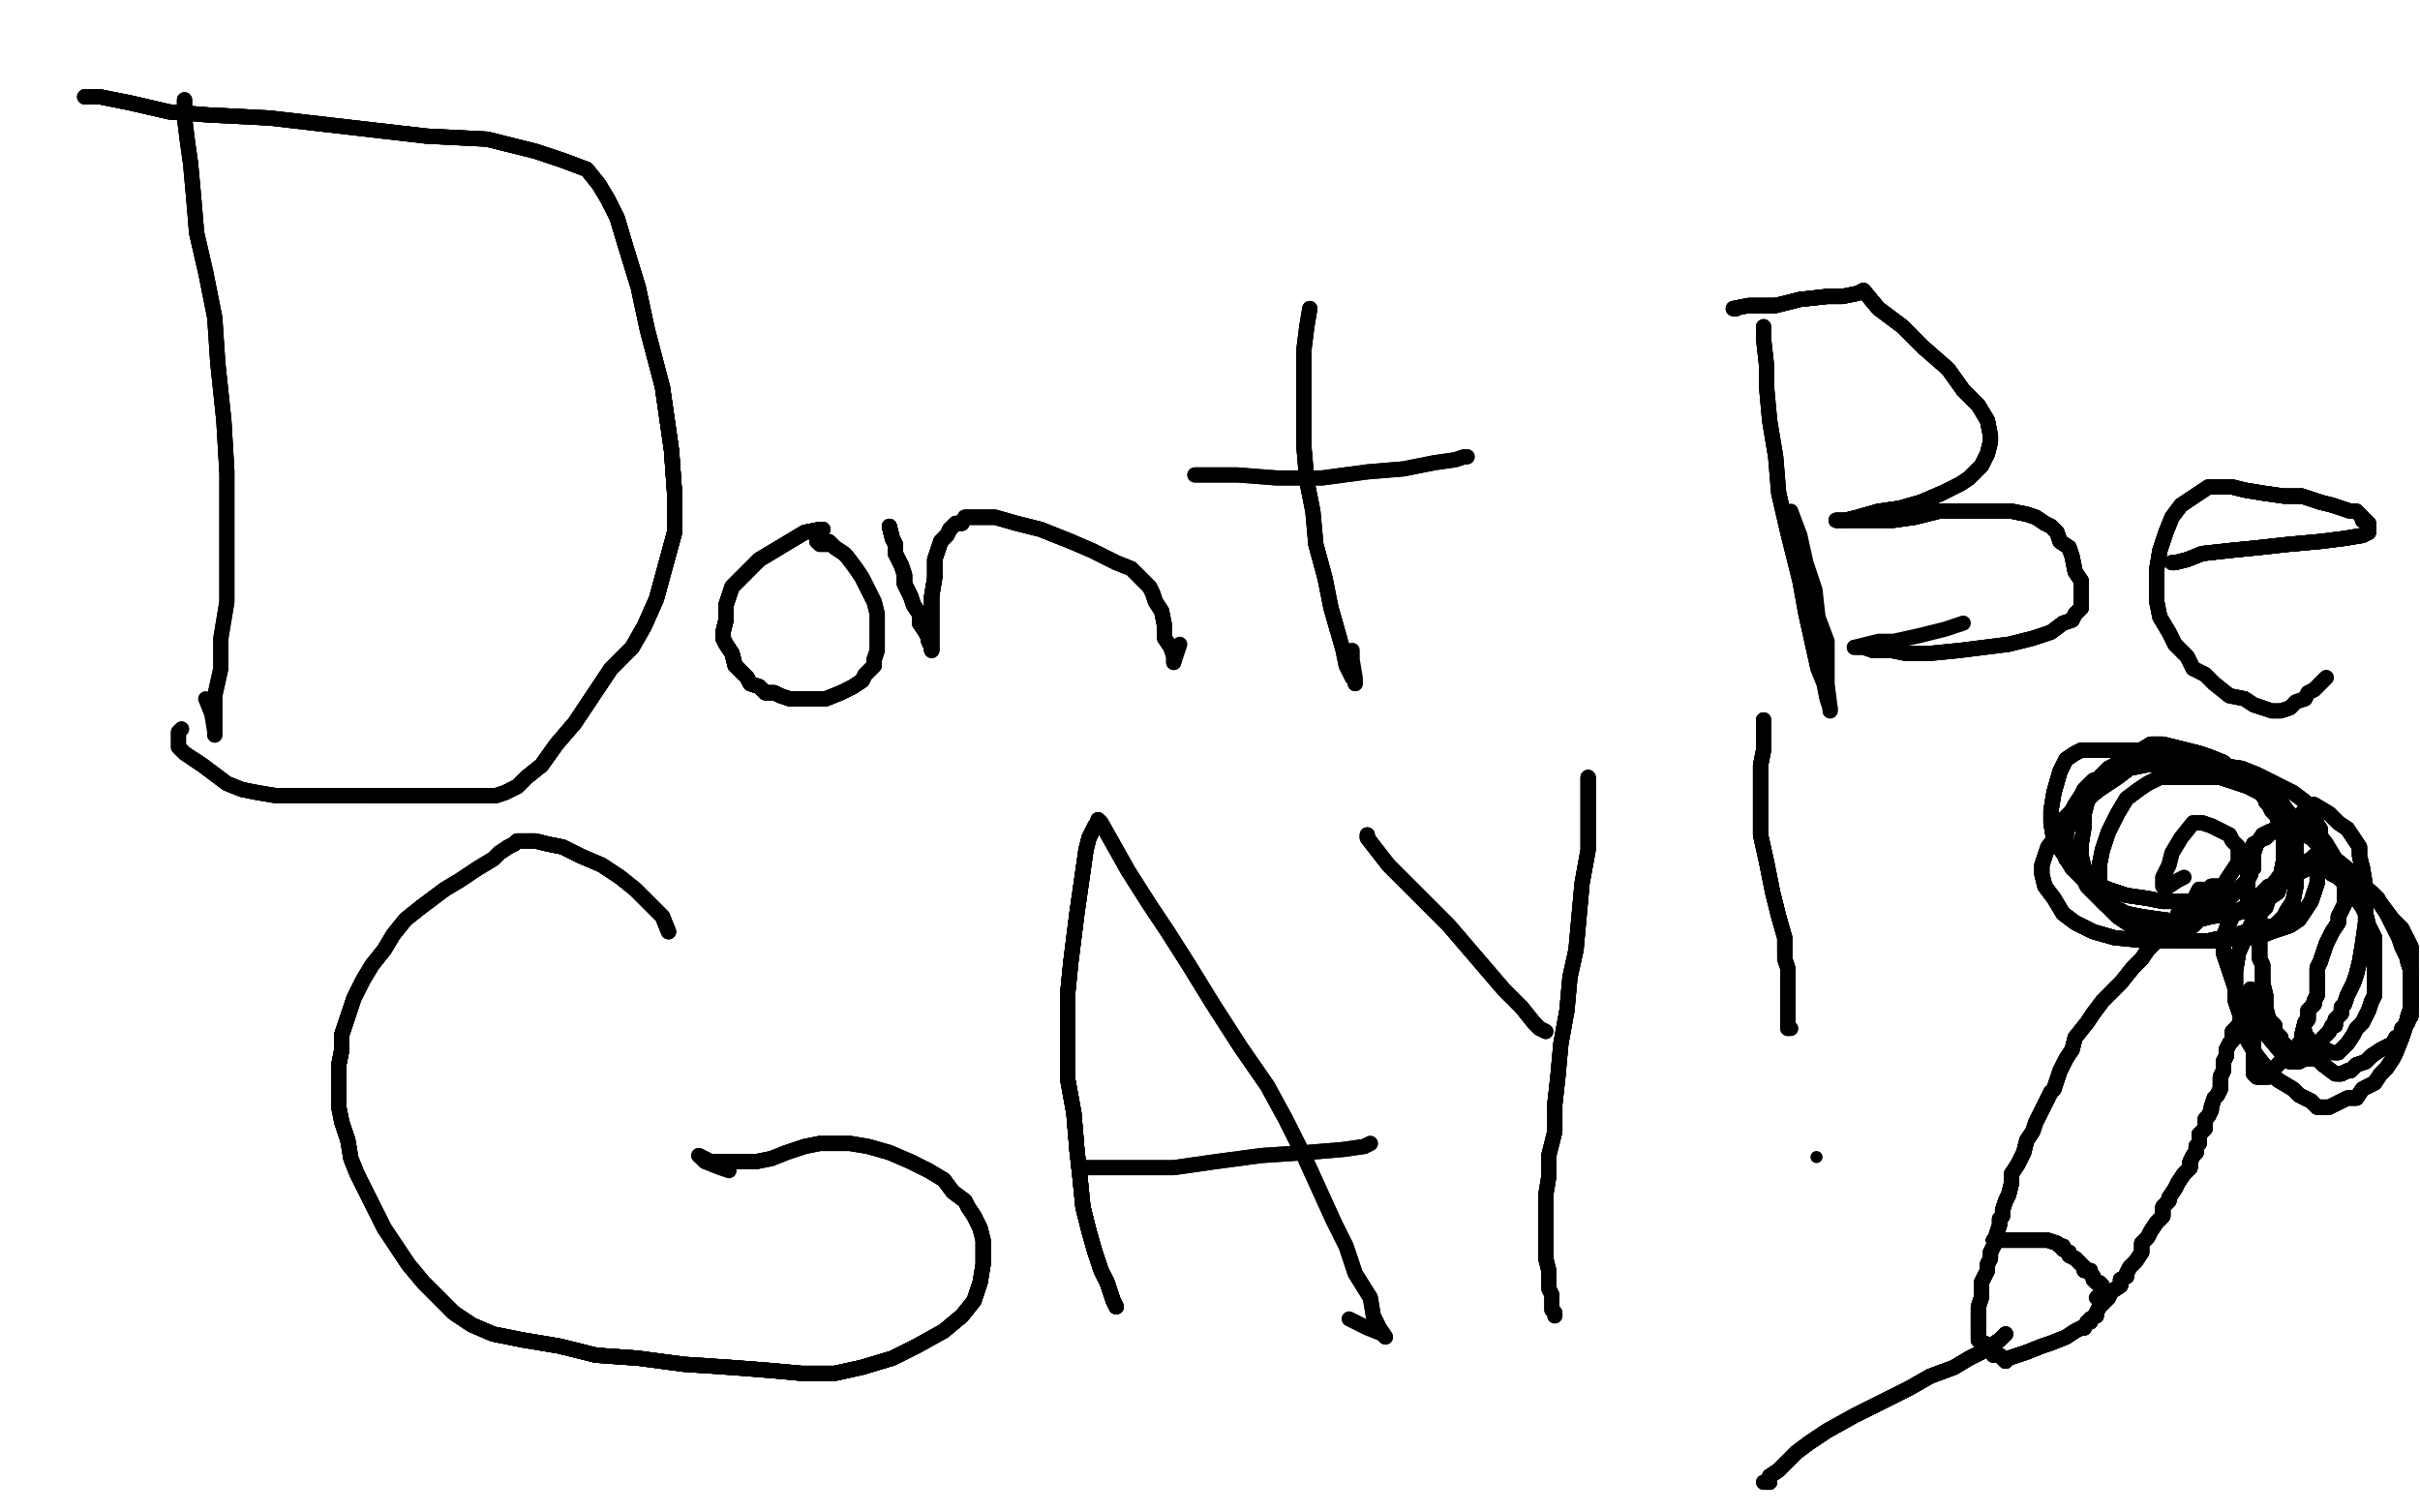 <?xml version="1.0" standalone="no"?>
<!DOCTYPE svg PUBLIC "-//W3C//DTD SVG 1.1//EN"
"http://www.w3.org/Graphics/SVG/1.1/DTD/svg11.dtd">

<svg width="800" height="500" version="1.1" xmlns="http://www.w3.org/2000/svg" xmlns:xlink="http://www.w3.org/1999/xlink" style="stroke-antialiasing: false"><desc>This SVG has been created on https://colorillo.com/</desc><rect x='0' y='0' width='800' height='500' style='fill: rgb(255,255,255); stroke-width:0' /><polyline points="61,33 61,39 62,47 63,54 64,65 65,77 68,90 71,105 72,120 74,139 75,156" style="fill: none; stroke: #000000; stroke-width: 5; stroke-linejoin: round; stroke-linecap: round; stroke-antialiasing: false; stroke-antialias: 0; opacity: 1.0"/>
<polyline points="61,33 61,39 62,47 63,54 64,65 65,77 68,90 71,105 72,120 74,139 75,156 75,170 75,185 75,199 73,211 73,221 71,230 71,237 71,241 71,243 71,242 70,236 68,231" style="fill: none; stroke: #000000; stroke-width: 5; stroke-linejoin: round; stroke-linecap: round; stroke-antialiasing: false; stroke-antialias: 0; opacity: 1.0"/>
<polyline points="61,33 61,39 62,47 63,54 64,65 65,77 68,90 71,105 72,120 74,139 75,156 75,170 75,185 75,199 73,211 73,221 71,230 71,237 71,241 71,243" style="fill: none; stroke: #000000; stroke-width: 5; stroke-linejoin: round; stroke-linecap: round; stroke-antialiasing: false; stroke-antialias: 0; opacity: 1.0"/>
<polyline points="28,32 33,32 43,34 56,37 69,38 89,39 115,42 141,45 161,46 177,50 186,53 194,56" style="fill: none; stroke: #000000; stroke-width: 5; stroke-linejoin: round; stroke-linecap: round; stroke-antialiasing: false; stroke-antialias: 0; opacity: 1.0"/>
<polyline points="28,32 33,32 43,34 56,37 69,38 89,39 115,42 141,45 161,46 177,50 186,53 194,56 198,61 201,66 204,72 207,82 211,95 214,109 219,128 222,149 223,163 223,176 220,187" style="fill: none; stroke: #000000; stroke-width: 5; stroke-linejoin: round; stroke-linecap: round; stroke-antialiasing: false; stroke-antialias: 0; opacity: 1.0"/>
<polyline points="28,32 33,32 43,34 56,37 69,38 89,39 115,42 141,45 161,46 177,50 186,53 194,56 198,61 201,66 204,72 207,82 211,95 214,109 219,128 222,149 223,163 223,176 220,187 217,198 213,207 209,214 202,221 196,230 190,239 184,246 179,253 174,257 171,260" style="fill: none; stroke: #000000; stroke-width: 5; stroke-linejoin: round; stroke-linecap: round; stroke-antialiasing: false; stroke-antialias: 0; opacity: 1.0"/>
<polyline points="28,32 33,32 43,34 56,37 69,38 89,39 115,42 141,45 161,46 177,50 186,53 194,56 198,61 201,66 204,72 207,82 211,95 214,109 219,128 222,149 223,163 223,176 220,187 217,198 213,207 209,214 202,221 196,230 190,239 184,246 179,253 174,257 171,260 167,262 164,263 160,263 155,263 150,263 144,263 139,263 135,263 131,263 126,263 122,263" style="fill: none; stroke: #000000; stroke-width: 5; stroke-linejoin: round; stroke-linecap: round; stroke-antialiasing: false; stroke-antialias: 0; opacity: 1.0"/>
<polyline points="186,53 194,56 198,61 201,66 204,72 207,82 211,95 214,109 219,128 222,149 223,163 223,176 220,187 217,198 213,207 209,214 202,221 196,230 190,239 184,246 179,253 174,257 171,260 167,262 164,263 160,263 155,263 150,263 144,263 139,263 135,263 131,263 126,263 122,263 117,263 110,263 102,263 96,263 91,263 85,262 80,261 75,259 71,256 67,253 64,251" style="fill: none; stroke: #000000; stroke-width: 5; stroke-linejoin: round; stroke-linecap: round; stroke-antialiasing: false; stroke-antialias: 0; opacity: 1.0"/>
<polyline points="219,128 222,149 223,163 223,176 220,187 217,198 213,207 209,214 202,221 196,230 190,239 184,246 179,253 174,257 171,260 167,262 164,263 160,263 155,263 150,263 144,263 139,263 135,263 131,263 126,263 122,263 117,263 110,263 102,263 96,263 91,263 85,262 80,261 75,259 71,256 67,253 64,251 61,249 60,248 59,247 59,246 59,245 59,244 59,243 59,242 60,241" style="fill: none; stroke: #000000; stroke-width: 5; stroke-linejoin: round; stroke-linecap: round; stroke-antialiasing: false; stroke-antialias: 0; opacity: 1.0"/>
<polyline points="219,128 222,149 223,163 223,176 220,187 217,198 213,207 209,214 202,221 196,230 190,239 184,246 179,253 174,257 171,260 167,262 164,263 160,263 155,263 150,263 144,263 139,263 135,263 131,263 126,263 122,263 117,263 110,263 102,263 96,263 91,263 85,262 80,261 75,259 71,256 67,253 64,251 61,249 60,248 59,247 59,246 59,245 59,244 59,243 59,242 60,241" style="fill: none; stroke: #000000; stroke-width: 5; stroke-linejoin: round; stroke-linecap: round; stroke-antialiasing: false; stroke-antialias: 0; opacity: 1.0"/>
<polyline points="272,175 271,175 266,176 261,179 256,182 251,185 246,190 242,194 240,200 240,205 239,209 239,211" style="fill: none; stroke: #000000; stroke-width: 5; stroke-linejoin: round; stroke-linecap: round; stroke-antialiasing: false; stroke-antialias: 0; opacity: 1.0"/>
<polyline points="272,175 271,175 266,176 261,179 256,182 251,185 246,190 242,194 240,200 240,205 239,209 239,211 240,213 242,216 243,220 245,222 247,224 248,226 251,227 252,228 253,229 256,229" style="fill: none; stroke: #000000; stroke-width: 5; stroke-linejoin: round; stroke-linecap: round; stroke-antialiasing: false; stroke-antialias: 0; opacity: 1.0"/>
<polyline points="272,175 271,175 266,176 261,179 256,182 251,185 246,190 242,194 240,200 240,205 239,209 239,211 240,213 242,216 243,220 245,222 247,224 248,226 251,227 252,228 253,229 256,229 258,230 261,231 265,231 269,231 273,231 278,229 282,227 285,225 286,223 289,220 289,218" style="fill: none; stroke: #000000; stroke-width: 5; stroke-linejoin: round; stroke-linecap: round; stroke-antialiasing: false; stroke-antialias: 0; opacity: 1.0"/>
<polyline points="272,175 271,175 266,176 261,179 256,182 251,185 246,190 242,194 240,200 240,205 239,209 239,211 240,213 242,216 243,220 245,222 247,224 248,226 251,227 252,228 253,229 256,229 258,230 261,231 265,231 269,231 273,231 278,229 282,227 285,225 286,223 289,220 289,218 290,215 290,212 290,208 290,203 289,199 287,195 285,191 283,188 280,184 279,183 276,181" style="fill: none; stroke: #000000; stroke-width: 5; stroke-linejoin: round; stroke-linecap: round; stroke-antialiasing: false; stroke-antialias: 0; opacity: 1.0"/>
<polyline points="272,175 271,175 266,176 261,179 256,182 251,185 246,190 242,194 240,200 240,205 239,209 239,211 240,213 242,216 243,220 245,222 247,224 248,226 251,227 252,228 253,229 256,229 258,230 261,231 265,231 269,231 273,231 278,229 282,227 285,225 286,223 289,220 289,218 290,215 290,212 290,208 290,203 289,199 287,195 285,191 283,188 280,184 279,183 276,181 275,180 274,179 272,179 271,179 270,179" style="fill: none; stroke: #000000; stroke-width: 5; stroke-linejoin: round; stroke-linecap: round; stroke-antialiasing: false; stroke-antialias: 0; opacity: 1.0"/>
<polyline points="256,182 251,185 246,190 242,194 240,200 240,205 239,209 239,211 240,213 242,216 243,220 245,222 247,224 248,226 251,227 252,228 253,229 256,229 258,230 261,231 265,231 269,231 273,231 278,229 282,227 285,225 286,223 289,220 289,218 290,215 290,212 290,208 290,203 289,199 287,195 285,191 283,188 280,184 279,183 276,181 275,180 274,179 272,179 271,179 270,179 271,180 272,180 275,180" style="fill: none; stroke: #000000; stroke-width: 5; stroke-linejoin: round; stroke-linecap: round; stroke-antialiasing: false; stroke-antialias: 0; opacity: 1.0"/>
<polyline points="294,174 295,178 296,180 296,183 297,185 298,187 299,190 299,193 301,197 302,200 304,203 304,206" style="fill: none; stroke: #000000; stroke-width: 5; stroke-linejoin: round; stroke-linecap: round; stroke-antialiasing: false; stroke-antialias: 0; opacity: 1.0"/>
<polyline points="294,174 295,178 296,180 296,183 297,185 298,187 299,190 299,193 301,197 302,200 304,203 304,206 306,209 307,211 307,212 308,214 308,215" style="fill: none; stroke: #000000; stroke-width: 5; stroke-linejoin: round; stroke-linecap: round; stroke-antialiasing: false; stroke-antialias: 0; opacity: 1.0"/>
<polyline points="294,174 295,178 296,180 296,183 297,185 298,187 299,190 299,193 301,197 302,200 304,203 304,206 306,209 307,211 307,212 308,214 308,215 308,213 308,206 308,202 308,197 309,191 309,187 309,185 310,182 311,179 313,177 314,175" style="fill: none; stroke: #000000; stroke-width: 5; stroke-linejoin: round; stroke-linecap: round; stroke-antialiasing: false; stroke-antialias: 0; opacity: 1.0"/>
<polyline points="294,174 295,178 296,180 296,183 297,185 298,187 299,190 299,193 301,197 302,200 304,203 304,206 306,209 307,211 307,212 308,214 308,215 308,213 308,206 308,202 308,197 309,191 309,187 309,185 310,182 311,179 313,177 314,175 316,173 318,173 319,171 320,171 321,171 324,171 329,171 336,173 344,175 354,179" style="fill: none; stroke: #000000; stroke-width: 5; stroke-linejoin: round; stroke-linecap: round; stroke-antialiasing: false; stroke-antialias: 0; opacity: 1.0"/>
<polyline points="294,174 295,178 296,180 296,183 297,185 298,187 299,190 299,193 301,197 302,200 304,203 304,206 306,209 307,211 307,212 308,214 308,215 308,213 308,206 308,202 308,197 309,191 309,187 309,185 310,182 311,179 313,177 314,175 316,173 318,173 319,171 320,171 321,171 324,171 329,171 336,173 344,175 354,179 361,182 369,186 374,188 376,190 378,192 380,194 381,196 382,199 384,202 385,207 385,211" style="fill: none; stroke: #000000; stroke-width: 5; stroke-linejoin: round; stroke-linecap: round; stroke-antialiasing: false; stroke-antialias: 0; opacity: 1.0"/>
<polyline points="299,190 299,193 301,197 302,200 304,203 304,206 306,209 307,211 307,212 308,214 308,215 308,213 308,206 308,202 308,197 309,191 309,187 309,185 310,182 311,179 313,177 314,175 316,173 318,173 319,171 320,171 321,171 324,171 329,171 336,173 344,175 354,179 361,182 369,186 374,188 376,190 378,192 380,194 381,196 382,199 384,202 385,207 385,211 387,214 388,217 388,218 388,219" style="fill: none; stroke: #000000; stroke-width: 5; stroke-linejoin: round; stroke-linecap: round; stroke-antialiasing: false; stroke-antialias: 0; opacity: 1.0"/>
<polyline points="299,190 299,193 301,197 302,200 304,203 304,206 306,209 307,211 307,212 308,214 308,215 308,213 308,206 308,202 308,197 309,191 309,187 309,185 310,182 311,179 313,177 314,175 316,173 318,173 319,171 320,171 321,171 324,171 329,171 336,173 344,175 354,179 361,182 369,186 374,188 376,190 378,192 380,194 381,196 382,199 384,202 385,207 385,211 387,214 388,217 388,218 388,219 389,216 390,213" style="fill: none; stroke: #000000; stroke-width: 5; stroke-linejoin: round; stroke-linecap: round; stroke-antialiasing: false; stroke-antialias: 0; opacity: 1.0"/>
<polyline points="433,102 432,108 431,116 431,124 431,133 431,147 432,159 434,169 435,180 438,191 440,201 442,208" style="fill: none; stroke: #000000; stroke-width: 5; stroke-linejoin: round; stroke-linecap: round; stroke-antialiasing: false; stroke-antialias: 0; opacity: 1.0"/>
<polyline points="433,102 432,108 431,116 431,124 431,133 431,147 432,159 434,169 435,180 438,191 440,201 442,208 444,215 445,220 447,224 448,225 448,226" style="fill: none; stroke: #000000; stroke-width: 5; stroke-linejoin: round; stroke-linecap: round; stroke-antialiasing: false; stroke-antialias: 0; opacity: 1.0"/>
<polyline points="433,102 432,108 431,116 431,124 431,133 431,147 432,159 434,169 435,180 438,191 440,201 442,208 444,215 445,220 447,224 448,225 448,226 448,224 447,218 447,215" style="fill: none; stroke: #000000; stroke-width: 5; stroke-linejoin: round; stroke-linecap: round; stroke-antialiasing: false; stroke-antialias: 0; opacity: 1.0"/>
<polyline points="395,157 398,157 409,157 422,158 437,158 452,156 464,155 474,153 481,152 484,151 485,151" style="fill: none; stroke: #000000; stroke-width: 5; stroke-linejoin: round; stroke-linecap: round; stroke-antialiasing: false; stroke-antialias: 0; opacity: 1.0"/>
<polyline points="395,157 398,157 409,157 422,158 437,158 452,156 464,155 474,153 481,152 484,151 485,151" style="fill: none; stroke: #000000; stroke-width: 5; stroke-linejoin: round; stroke-linecap: round; stroke-antialiasing: false; stroke-antialias: 0; opacity: 1.0"/>
<polyline points="583,108 583,112 584,121 584,128 585,139 587,151 588,163 591,176 595,192 597,203 599,212 601,221" style="fill: none; stroke: #000000; stroke-width: 5; stroke-linejoin: round; stroke-linecap: round; stroke-antialiasing: false; stroke-antialias: 0; opacity: 1.0"/>
<polyline points="583,108 583,112 584,121 584,128 585,139 587,151 588,163 591,176 595,192 597,203 599,212 601,221 603,226 604,231 605,234 605,235" style="fill: none; stroke: #000000; stroke-width: 5; stroke-linejoin: round; stroke-linecap: round; stroke-antialiasing: false; stroke-antialias: 0; opacity: 1.0"/>
<polyline points="583,108 583,112 584,121 584,128 585,139 587,151 588,163 591,176 595,192 597,203 599,212 601,221 603,226 604,231 605,234 605,235 605,234 604,226 604,220 604,212 601,204 600,195 597,186 595,177 592,169" style="fill: none; stroke: #000000; stroke-width: 5; stroke-linejoin: round; stroke-linecap: round; stroke-antialiasing: false; stroke-antialias: 0; opacity: 1.0"/>
<polyline points="574,102 573,102 578,101 587,101 595,99 604,98" style="fill: none; stroke: #000000; stroke-width: 5; stroke-linejoin: round; stroke-linecap: round; stroke-antialiasing: false; stroke-antialias: 0; opacity: 1.0"/>
<polyline points="574,102 573,102 578,101 587,101 595,99 604,98 609,98 614,97 616,96 621,102 629,108" style="fill: none; stroke: #000000; stroke-width: 5; stroke-linejoin: round; stroke-linecap: round; stroke-antialiasing: false; stroke-antialias: 0; opacity: 1.0"/>
<polyline points="574,102 573,102 578,101 587,101 595,99 604,98 609,98 614,97 616,96 621,102 629,108 636,115 644,122 649,129 654,134 657,139 658,144 658,146 657,150 655,154 651,158 648,160" style="fill: none; stroke: #000000; stroke-width: 5; stroke-linejoin: round; stroke-linecap: round; stroke-antialiasing: false; stroke-antialias: 0; opacity: 1.0"/>
<polyline points="574,102 573,102 578,101 587,101 595,99 604,98 609,98 614,97 616,96 621,102 629,108 636,115 644,122 649,129 654,134 657,139 658,144 658,146 657,150 655,154 651,158 648,160 642,163 635,166 628,168 621,169 614,171 610,172 607,172" style="fill: none; stroke: #000000; stroke-width: 5; stroke-linejoin: round; stroke-linecap: round; stroke-antialiasing: false; stroke-antialias: 0; opacity: 1.0"/>
<polyline points="574,102 573,102 578,101 587,101 595,99 604,98 609,98 614,97 616,96 621,102 629,108 636,115 644,122 649,129 654,134 657,139 658,144 658,146 657,150 655,154 651,158 648,160 642,163 635,166 628,168 621,169 614,171 610,172 607,172 613,172 618,172 626,172 633,171 641,169 649,169 657,169 665,169 670,170 673,171 676,173" style="fill: none; stroke: #000000; stroke-width: 5; stroke-linejoin: round; stroke-linecap: round; stroke-antialiasing: false; stroke-antialias: 0; opacity: 1.0"/>
<polyline points="578,101 587,101 595,99 604,98 609,98 614,97 616,96 621,102 629,108 636,115 644,122 649,129 654,134 657,139 658,144 658,146 657,150 655,154 651,158 648,160 642,163 635,166 628,168 621,169 614,171 610,172 607,172 613,172 618,172 626,172 633,171 641,169 649,169 657,169 665,169 670,170 673,171 676,173 678,174 680,176 681,179 684,181 685,184 686,189 688,192 688,195 688,198 688,201 686,203" style="fill: none; stroke: #000000; stroke-width: 5; stroke-linejoin: round; stroke-linecap: round; stroke-antialiasing: false; stroke-antialias: 0; opacity: 1.0"/>
<polyline points="642,163 635,166 628,168 621,169 614,171 610,172 607,172 613,172 618,172 626,172 633,171 641,169 649,169 657,169 665,169 670,170 673,171 676,173 678,174 680,176 681,179 684,181 685,184 686,189 688,192 688,195 688,198 688,201 686,203 685,205 682,206 678,209 672,211 664,213 656,214 648,215 638,216 630,216 625,215 619,215" style="fill: none; stroke: #000000; stroke-width: 5; stroke-linejoin: round; stroke-linecap: round; stroke-antialiasing: false; stroke-antialias: 0; opacity: 1.0"/>
<polyline points="642,163 635,166 628,168 621,169 614,171 610,172 607,172 613,172 618,172 626,172 633,171 641,169 649,169 657,169 665,169 670,170 673,171 676,173 678,174 680,176 681,179 684,181 685,184 686,189 688,192 688,195 688,198 688,201 686,203 685,205 682,206 678,209 672,211 664,213 656,214 648,215 638,216 630,216 625,215 619,215 616,214 614,214 613,214" style="fill: none; stroke: #000000; stroke-width: 5; stroke-linejoin: round; stroke-linecap: round; stroke-antialiasing: false; stroke-antialias: 0; opacity: 1.0"/>
<polyline points="642,163 635,166 628,168 621,169 614,171 610,172 607,172 613,172 618,172 626,172 633,171 641,169 649,169 657,169 665,169 670,170 673,171 676,173 678,174 680,176 681,179 684,181 685,184 686,189 688,192 688,195 688,198 688,201 686,203 685,205 682,206 678,209 672,211 664,213 656,214 648,215 638,216 630,216 625,215 619,215 616,214 614,214 613,214 617,213 621,212 626,212 635,210 643,208 649,206" style="fill: none; stroke: #000000; stroke-width: 5; stroke-linejoin: round; stroke-linecap: round; stroke-antialiasing: false; stroke-antialias: 0; opacity: 1.0"/>
<polyline points="718,186 719,186 723,185 728,183 737,182 747,181 756,180 767,179 775,178 781,177 783,176" style="fill: none; stroke: #000000; stroke-width: 5; stroke-linejoin: round; stroke-linecap: round; stroke-antialiasing: false; stroke-antialias: 0; opacity: 1.0"/>
<polyline points="718,186 719,186 723,185 728,183 737,182 747,181 756,180 767,179 775,178 781,177 783,176 783,173 782,172 781,172 781,171 780,170 779,169 777,169 774,168 771,167 767,166 761,164" style="fill: none; stroke: #000000; stroke-width: 5; stroke-linejoin: round; stroke-linecap: round; stroke-antialiasing: false; stroke-antialias: 0; opacity: 1.0"/>
<polyline points="718,186 719,186 723,185 728,183 737,182 747,181 756,180 767,179 775,178 781,177 783,176 783,173 782,172 781,172 781,171 780,170 779,169 777,169 774,168 771,167 767,166 761,164 755,164 748,163 742,162 738,161 735,161 733,161 732,161 731,161" style="fill: none; stroke: #000000; stroke-width: 5; stroke-linejoin: round; stroke-linecap: round; stroke-antialiasing: false; stroke-antialias: 0; opacity: 1.0"/>
<polyline points="718,186 719,186 723,185 728,183 737,182 747,181 756,180 767,179 775,178 781,177 783,176 783,173 782,172 781,172 781,171 780,170 779,169 777,169 774,168 771,167 767,166 761,164 755,164 748,163 742,162 738,161 735,161 733,161 732,161 731,161 730,161 727,163 724,165 721,167 718,171 716,176 714,182 713,188 713,194 713,199" style="fill: none; stroke: #000000; stroke-width: 5; stroke-linejoin: round; stroke-linecap: round; stroke-antialiasing: false; stroke-antialias: 0; opacity: 1.0"/>
<polyline points="723,185 728,183 737,182 747,181 756,180 767,179 775,178 781,177 783,176 783,173 782,172 781,172 781,171 780,170 779,169 777,169 774,168 771,167 767,166 761,164 755,164 748,163 742,162 738,161 735,161 733,161 732,161 731,161 730,161 727,163 724,165 721,167 718,171 716,176 714,182 713,188 713,194 713,199 714,204 717,209 719,213 723,217 725,221 729,223 732,226 737,230 742,231 745,233 748,234" style="fill: none; stroke: #000000; stroke-width: 5; stroke-linejoin: round; stroke-linecap: round; stroke-antialiasing: false; stroke-antialias: 0; opacity: 1.0"/>
<polyline points="767,166 761,164 755,164 748,163 742,162 738,161 735,161 733,161 732,161 731,161 730,161 727,163 724,165 721,167 718,171 716,176 714,182 713,188 713,194 713,199 714,204 717,209 719,213 723,217 725,221 729,223 732,226 737,230 742,231 745,233 748,234 751,235 754,235 757,234 759,232 762,231 763,229 765,228 767,226 768,225 769,224" style="fill: none; stroke: #000000; stroke-width: 5; stroke-linejoin: round; stroke-linecap: round; stroke-antialiasing: false; stroke-antialias: 0; opacity: 1.0"/>
<polyline points="767,166 761,164 755,164 748,163 742,162 738,161 735,161 733,161 732,161 731,161 730,161 727,163 724,165 721,167 718,171 716,176 714,182 713,188 713,194 713,199 714,204 717,209 719,213 723,217 725,221 729,223 732,226 737,230 742,231 745,233 748,234 751,235 754,235 757,234 759,232 762,231 763,229 765,228 767,226 768,225 769,224" style="fill: none; stroke: #000000; stroke-width: 5; stroke-linejoin: round; stroke-linecap: round; stroke-antialiasing: false; stroke-antialias: 0; opacity: 1.0"/>
<polyline points="221,308 219,303 215,299 210,294 205,290 199,286 192,283 186,280 181,279 177,278 174,278" style="fill: none; stroke: #000000; stroke-width: 5; stroke-linejoin: round; stroke-linecap: round; stroke-antialiasing: false; stroke-antialias: 0; opacity: 1.0"/>
<polyline points="221,308 219,303 215,299 210,294 205,290 199,286 192,283 186,280 181,279 177,278 174,278 172,278 171,278 170,279 168,280 165,282 163,284 158,287 152,291 147,294 143,297 139,300" style="fill: none; stroke: #000000; stroke-width: 5; stroke-linejoin: round; stroke-linecap: round; stroke-antialiasing: false; stroke-antialias: 0; opacity: 1.0"/>
<polyline points="221,308 219,303 215,299 210,294 205,290 199,286 192,283 186,280 181,279 177,278 174,278 172,278 171,278 170,279 168,280 165,282 163,284 158,287 152,291 147,294 143,297 139,300 134,304 130,309 127,314 123,319 120,324 117,330 115,336 113,342 113,347 112,352" style="fill: none; stroke: #000000; stroke-width: 5; stroke-linejoin: round; stroke-linecap: round; stroke-antialiasing: false; stroke-antialias: 0; opacity: 1.0"/>
<polyline points="221,308 219,303 215,299 210,294 205,290 199,286 192,283 186,280 181,279 177,278 174,278 172,278 171,278 170,279 168,280 165,282 163,284 158,287 152,291 147,294 143,297 139,300 134,304 130,309 127,314 123,319 120,324 117,330 115,336 113,342 113,347 112,352 112,356 112,361 112,366 113,371 115,377 116,383 118,388 121,394 124,400 127,406 131,412" style="fill: none; stroke: #000000; stroke-width: 5; stroke-linejoin: round; stroke-linecap: round; stroke-antialiasing: false; stroke-antialias: 0; opacity: 1.0"/>
<polyline points="192,283 186,280 181,279 177,278 174,278 172,278 171,278 170,279 168,280 165,282 163,284 158,287 152,291 147,294 143,297 139,300 134,304 130,309 127,314 123,319 120,324 117,330 115,336 113,342 113,347 112,352 112,356 112,361 112,366 113,371 115,377 116,383 118,388 121,394 124,400 127,406 131,412 135,418 140,424 145,429 150,434 156,438 163,441 173,443 185,445 197,448 211,449" style="fill: none; stroke: #000000; stroke-width: 5; stroke-linejoin: round; stroke-linecap: round; stroke-antialiasing: false; stroke-antialias: 0; opacity: 1.0"/>
<polyline points="143,297 139,300 134,304 130,309 127,314 123,319 120,324 117,330 115,336 113,342 113,347 112,352 112,356 112,361 112,366 113,371 115,377 116,383 118,388 121,394 124,400 127,406 131,412 135,418 140,424 145,429 150,434 156,438 163,441 173,443 185,445 197,448 211,449 226,451 241,452 254,453 265,454 276,454 285,452 295,449 303,445 312,440 318,435" style="fill: none; stroke: #000000; stroke-width: 5; stroke-linejoin: round; stroke-linecap: round; stroke-antialiasing: false; stroke-antialias: 0; opacity: 1.0"/>
<polyline points="115,336 113,342 113,347 112,352 112,356 112,361 112,366 113,371 115,377 116,383 118,388 121,394 124,400 127,406 131,412 135,418 140,424 145,429 150,434 156,438 163,441 173,443 185,445 197,448 211,449 226,451 241,452 254,453 265,454 276,454 285,452 295,449 303,445 312,440 318,435 322,430 324,424 325,418 325,414 325,410 324,406 322,402 320,399 319,397 315,394 312,390" style="fill: none; stroke: #000000; stroke-width: 5; stroke-linejoin: round; stroke-linecap: round; stroke-antialiasing: false; stroke-antialias: 0; opacity: 1.0"/>
<polyline points="131,412 135,418 140,424 145,429 150,434 156,438 163,441 173,443 185,445 197,448 211,449 226,451 241,452 254,453 265,454 276,454 285,452 295,449 303,445 312,440 318,435 322,430 324,424 325,418 325,414 325,410 324,406 322,402 320,399 319,397 315,394 312,390 307,387 301,384 294,381 287,379 281,378 276,378 271,378 266,379 260,381 255,383 250,384" style="fill: none; stroke: #000000; stroke-width: 5; stroke-linejoin: round; stroke-linecap: round; stroke-antialiasing: false; stroke-antialias: 0; opacity: 1.0"/>
<polyline points="131,412 135,418 140,424 145,429 150,434 156,438 163,441 173,443 185,445 197,448 211,449 226,451 241,452 254,453 265,454 276,454 285,452 295,449 303,445 312,440 318,435 322,430 324,424 325,418 325,414 325,410 324,406 322,402 320,399 319,397 315,394 312,390 307,387 301,384 294,381 287,379 281,378 276,378 271,378 266,379 260,381 255,383 250,384 245,384 241,384 238,384 235,384 233,383 231,382" style="fill: none; stroke: #000000; stroke-width: 5; stroke-linejoin: round; stroke-linecap: round; stroke-antialiasing: false; stroke-antialias: 0; opacity: 1.0"/>
<polyline points="150,434 156,438 163,441 173,443 185,445 197,448 211,449 226,451 241,452 254,453 265,454 276,454 285,452 295,449 303,445 312,440 318,435 322,430 324,424 325,418 325,414 325,410 324,406 322,402 320,399 319,397 315,394 312,390 307,387 301,384 294,381 287,379 281,378 276,378 271,378 266,379 260,381 255,383 250,384 245,384 241,384 238,384 235,384 233,383 231,382 233,384 238,386 241,387" style="fill: none; stroke: #000000; stroke-width: 5; stroke-linejoin: round; stroke-linecap: round; stroke-antialiasing: false; stroke-antialias: 0; opacity: 1.0"/>
<polyline points="369,432 368,430 367,427 366,424 364,420 362,414 360,407 358,399 357,389 356,380 355,368 353,357" style="fill: none; stroke: #000000; stroke-width: 5; stroke-linejoin: round; stroke-linecap: round; stroke-antialiasing: false; stroke-antialias: 0; opacity: 1.0"/>
<polyline points="369,432 368,430 367,427 366,424 364,420 362,414 360,407 358,399 357,389 356,380 355,368 353,357 353,348 353,337 353,328 354,318 355,310 356,302 357,295 358,288 359,281 360,277 362,273" style="fill: none; stroke: #000000; stroke-width: 5; stroke-linejoin: round; stroke-linecap: round; stroke-antialiasing: false; stroke-antialias: 0; opacity: 1.0"/>
<polyline points="369,432 368,430 367,427 366,424 364,420 362,414 360,407 358,399 357,389 356,380 355,368 353,357 353,348 353,337 353,328 354,318 355,310 356,302 357,295 358,288 359,281 360,277 362,273 363,272 363,271 364,272" style="fill: none; stroke: #000000; stroke-width: 5; stroke-linejoin: round; stroke-linecap: round; stroke-antialiasing: false; stroke-antialias: 0; opacity: 1.0"/>
<polyline points="369,432 368,430 367,427 366,424 364,420 362,414 360,407 358,399 357,389 356,380 355,368 353,357 353,348 353,337 353,328 354,318 355,310 356,302 357,295 358,288 359,281 360,277 362,273 363,272 363,271 364,272 373,288 380,299 386,308 393,319 401,332 410,346 419,359 425,370 431,382 436,393 441,404" style="fill: none; stroke: #000000; stroke-width: 5; stroke-linejoin: round; stroke-linecap: round; stroke-antialiasing: false; stroke-antialias: 0; opacity: 1.0"/>
<polyline points="369,432 368,430 367,427 366,424 364,420 362,414 360,407 358,399 357,389 356,380 355,368 353,357 353,348 353,337 353,328 354,318 355,310 356,302 357,295 358,288 359,281 360,277 362,273 363,272 363,271 364,272 373,288 380,299 386,308 393,319 401,332 410,346 419,359 425,370 431,382 436,393 441,404 445,412 448,421 453,429 454,435 456,439 458,442" style="fill: none; stroke: #000000; stroke-width: 5; stroke-linejoin: round; stroke-linecap: round; stroke-antialiasing: false; stroke-antialias: 0; opacity: 1.0"/>
<polyline points="369,432 368,430 367,427 366,424 364,420 362,414 360,407 358,399 357,389 356,380 355,368 353,357 353,348 353,337 353,328 354,318 355,310 356,302 357,295 358,288 359,281 360,277 362,273 363,272 363,271 364,272 373,288 380,299 386,308 393,319 401,332 410,346 419,359 425,370 431,382 436,393 441,404 445,412 448,421 453,429 454,435 456,439 458,442 457,441 452,439 446,436" style="fill: none; stroke: #000000; stroke-width: 5; stroke-linejoin: round; stroke-linecap: round; stroke-antialiasing: false; stroke-antialias: 0; opacity: 1.0"/>
<polyline points="357,386 364,386 374,386 388,386 402,384 417,382 432,381 444,380 451,379 453,378" style="fill: none; stroke: #000000; stroke-width: 5; stroke-linejoin: round; stroke-linecap: round; stroke-antialiasing: false; stroke-antialias: 0; opacity: 1.0"/>
<polyline points="357,386 364,386 374,386 388,386 402,384 417,382 432,381 444,380 451,379 453,378" style="fill: none; stroke: #000000; stroke-width: 5; stroke-linejoin: round; stroke-linecap: round; stroke-antialiasing: false; stroke-antialias: 0; opacity: 1.0"/>
<polyline points="452,276 452,277 459,286 465,292 471,298 479,306 485,313 491,320 497,327 503,333 507,338 509,340" style="fill: none; stroke: #000000; stroke-width: 5; stroke-linejoin: round; stroke-linecap: round; stroke-antialiasing: false; stroke-antialias: 0; opacity: 1.0"/>
<polyline points="452,276 452,277 459,286 465,292 471,298 479,306 485,313 491,320 497,327 503,333 507,338 509,340 511,341" style="fill: none; stroke: #000000; stroke-width: 5; stroke-linejoin: round; stroke-linecap: round; stroke-antialiasing: false; stroke-antialias: 0; opacity: 1.0"/>
<polyline points="452,276 452,277 459,286 465,292 471,298 479,306 485,313 491,320 497,327 503,333 507,338 509,340 511,341" style="fill: none; stroke: #000000; stroke-width: 5; stroke-linejoin: round; stroke-linecap: round; stroke-antialiasing: false; stroke-antialias: 0; opacity: 1.0"/>
<polyline points="525,257 525,263 525,275 525,281 523,292 522,303 521,314 519,323 518,334 516,345 515,356 514,365" style="fill: none; stroke: #000000; stroke-width: 5; stroke-linejoin: round; stroke-linecap: round; stroke-antialiasing: false; stroke-antialias: 0; opacity: 1.0"/>
<polyline points="525,257 525,263 525,275 525,281 523,292 522,303 521,314 519,323 518,334 516,345 515,356 514,365 514,374 512,382 512,389 511,395 511,400 511,404 511,408 511,411 511,416 512,420" style="fill: none; stroke: #000000; stroke-width: 5; stroke-linejoin: round; stroke-linecap: round; stroke-antialiasing: false; stroke-antialias: 0; opacity: 1.0"/>
<polyline points="525,257 525,263 525,275 525,281 523,292 522,303 521,314 519,323 518,334 516,345 515,356 514,365 514,374 512,382 512,389 511,395 511,400 511,404 511,408 511,411 511,416 512,420 512,423 512,426 513,428 513,430 513,433 514,434 514,435" style="fill: none; stroke: #000000; stroke-width: 5; stroke-linejoin: round; stroke-linecap: round; stroke-antialiasing: false; stroke-antialias: 0; opacity: 1.0"/>
<polyline points="525,257 525,263 525,275 525,281 523,292 522,303 521,314 519,323 518,334 516,345 515,356 514,365 514,374 512,382 512,389 511,395 511,400 511,404 511,408 511,411 511,416 512,420 512,423 512,426 513,428 513,430 513,433 514,434 514,435" style="fill: none; stroke: #000000; stroke-width: 5; stroke-linejoin: round; stroke-linecap: round; stroke-antialiasing: false; stroke-antialias: 0; opacity: 1.0"/>
<polyline points="583,238 583,240 583,248 582,253 582,259 582,268 582,276 584,285 586,295 588,303 590,310 590,314" style="fill: none; stroke: #000000; stroke-width: 5; stroke-linejoin: round; stroke-linecap: round; stroke-antialiasing: false; stroke-antialias: 0; opacity: 1.0"/>
<polyline points="583,238 583,240 583,248 582,253 582,259 582,268 582,276 584,285 586,295 588,303 590,310 590,314 590,317 591,320 591,322 591,325 591,327 591,330 591,332 591,335 591,337 591,339" style="fill: none; stroke: #000000; stroke-width: 5; stroke-linejoin: round; stroke-linecap: round; stroke-antialiasing: false; stroke-antialias: 0; opacity: 1.0"/>
<polyline points="583,238 583,240 583,248 582,253 582,259 582,268 582,276 584,285 586,295 588,303 590,310 590,314 590,317 591,320 591,322 591,325 591,327 591,330 591,332 591,335 591,337 591,339 591,340" style="fill: none; stroke: #000000; stroke-width: 5; stroke-linejoin: round; stroke-linecap: round; stroke-antialiasing: false; stroke-antialias: 0; opacity: 1.0"/>
<polyline points="583,238 583,240 583,248 582,253 582,259 582,268 582,276 584,285 586,295 588,303 590,310 590,314 590,317 591,320 591,322 591,325 591,327 591,330 591,332 591,335 591,337 591,339 591,340 592,340" style="fill: none; stroke: #000000; stroke-width: 5; stroke-linejoin: round; stroke-linecap: round; stroke-antialiasing: false; stroke-antialias: 0; opacity: 1.0"/>
<circle cx="600.5" cy="382.5" r="2" style="fill: #000000; stroke-antialiasing: false; stroke-antialias: 0; opacity: 1.0"/>
<polyline points="728,294 727,294 724,300 720,302 719,306 716,308 714,310 710,314 708,317 705,320 701,325 698,328" style="fill: none; stroke: #000000; stroke-width: 5; stroke-linejoin: round; stroke-linecap: round; stroke-antialiasing: false; stroke-antialias: 0; opacity: 1.0"/>
<polyline points="728,294 727,294 724,300 720,302 719,306 716,308 714,310 710,314 708,317 705,320 701,325 698,328 695,331 692,335 690,338 686,343 685,347 683,350 681,354 680,357 679,360 678,361 677,363" style="fill: none; stroke: #000000; stroke-width: 5; stroke-linejoin: round; stroke-linecap: round; stroke-antialiasing: false; stroke-antialias: 0; opacity: 1.0"/>
<polyline points="728,294 727,294 724,300 720,302 719,306 716,308 714,310 710,314 708,317 705,320 701,325 698,328 695,331 692,335 690,338 686,343 685,347 683,350 681,354 680,357 679,360 678,361 677,363 676,365 674,369 673,371 672,374 670,377 669,381 667,385 665,388 665,391 664,395 663,397" style="fill: none; stroke: #000000; stroke-width: 5; stroke-linejoin: round; stroke-linecap: round; stroke-antialiasing: false; stroke-antialias: 0; opacity: 1.0"/>
<polyline points="728,294 727,294 724,300 720,302 719,306 716,308 714,310 710,314 708,317 705,320 701,325 698,328 695,331 692,335 690,338 686,343 685,347 683,350 681,354 680,357 679,360 678,361 677,363 676,365 674,369 673,371 672,374 670,377 669,381 667,385 665,388 665,391 664,395 663,397 662,400 662,402 661,403 661,405 660,408 660,410 659,412 658,414 658,416 657,418" style="fill: none; stroke: #000000; stroke-width: 5; stroke-linejoin: round; stroke-linecap: round; stroke-antialiasing: false; stroke-antialias: 0; opacity: 1.0"/>
<polyline points="701,325 698,328 695,331 692,335 690,338 686,343 685,347 683,350 681,354 680,357 679,360 678,361 677,363 676,365 674,369 673,371 672,374 670,377 669,381 667,385 665,388 665,391 664,395 663,397 662,400 662,402 661,403 661,405 660,408 660,410 659,412 658,414 658,416 657,418 657,420 656,422 655,424 655,427 655,429 654,432 654,434 654,436 654,437 654,439 654,440" style="fill: none; stroke: #000000; stroke-width: 5; stroke-linejoin: round; stroke-linecap: round; stroke-antialiasing: false; stroke-antialias: 0; opacity: 1.0"/>
<polyline points="679,360 678,361 677,363 676,365 674,369 673,371 672,374 670,377 669,381 667,385 665,388 665,391 664,395 663,397 662,400 662,402 661,403 661,405 660,408 660,410 659,412 658,414 658,416 657,418 657,420 656,422 655,424 655,427 655,429 654,432 654,434 654,436 654,437 654,439 654,440 654,442 654,443 655,444 656,444 657,446 658,446 659,448 661,448 662,449 663,450" style="fill: none; stroke: #000000; stroke-width: 5; stroke-linejoin: round; stroke-linecap: round; stroke-antialiasing: false; stroke-antialias: 0; opacity: 1.0"/>
<polyline points="665,388 665,391 664,395 663,397 662,400 662,402 661,403 661,405 660,408 660,410 659,412 658,414 658,416 657,418 657,420 656,422 655,424 655,427 655,429 654,432 654,434 654,436 654,437 654,439 654,440 654,442 654,443 655,444 656,444 657,446 658,446 659,448 661,448 662,449 663,450 664,449 670,447 675,445 678,444 683,442 686,440 688,439 689,439 690,437 691,437" style="fill: none; stroke: #000000; stroke-width: 5; stroke-linejoin: round; stroke-linecap: round; stroke-antialiasing: false; stroke-antialias: 0; opacity: 1.0"/>
<polyline points="660,408 660,410 659,412 658,414 658,416 657,418 657,420 656,422 655,424 655,427 655,429 654,432 654,434 654,436 654,437 654,439 654,440 654,442 654,443 655,444 656,444 657,446 658,446 659,448 661,448 662,449 663,450 664,449 670,447 675,445 678,444 683,442 686,440 688,439 689,439 690,437 691,437 691,436 693,435 693,434 694,432 695,431 697,429 698,427 701,425 701,423" style="fill: none; stroke: #000000; stroke-width: 5; stroke-linejoin: round; stroke-linecap: round; stroke-antialiasing: false; stroke-antialias: 0; opacity: 1.0"/>
<polyline points="654,434 654,436 654,437 654,439 654,440 654,442 654,443 655,444 656,444 657,446 658,446 659,448 661,448 662,449 663,450 664,449 670,447 675,445 678,444 683,442 686,440 688,439 689,439 690,437 691,437 691,436 693,435 693,434 694,432 695,431 697,429 698,427 701,425 701,423 703,422 703,421 704,419 705,418 706,417 708,414 708,411 710,409 711,407 713,404" style="fill: none; stroke: #000000; stroke-width: 5; stroke-linejoin: round; stroke-linecap: round; stroke-antialiasing: false; stroke-antialias: 0; opacity: 1.0"/>
<polyline points="656,444 657,446 658,446 659,448 661,448 662,449 663,450 664,449 670,447 675,445 678,444 683,442 686,440 688,439 689,439 690,437 691,437 691,436 693,435 693,434 694,432 695,431 697,429 698,427 701,425 701,423 703,422 703,421 704,419 705,418 706,417 708,414 708,411 710,409 711,407 713,404 714,403 715,402 715,401 715,399 717,397 717,396 719,393 720,391 722,388 724,386" style="fill: none; stroke: #000000; stroke-width: 5; stroke-linejoin: round; stroke-linecap: round; stroke-antialiasing: false; stroke-antialias: 0; opacity: 1.0"/>
<polyline points="689,439 690,437 691,437 691,436 693,435 693,434 694,432 695,431 697,429 698,427 701,425 701,423 703,422 703,421 704,419 705,418 706,417 708,414 708,411 710,409 711,407 713,404 714,403 715,402 715,401 715,399 717,397 717,396 719,393 720,391 722,388 724,386 724,384 725,382 726,381 726,379 727,378 727,377 727,375 728,374 729,373 729,370 730,369" style="fill: none; stroke: #000000; stroke-width: 5; stroke-linejoin: round; stroke-linecap: round; stroke-antialiasing: false; stroke-antialias: 0; opacity: 1.0"/>
<polyline points="697,429 698,427 701,425 701,423 703,422 703,421 704,419 705,418 706,417 708,414 708,411 710,409 711,407 713,404 714,403 715,402 715,401 715,399 717,397 717,396 719,393 720,391 722,388 724,386 724,384 725,382 726,381 726,379 727,378 727,377 727,375 728,374 729,373 729,370 730,369 731,367 731,366 732,363 733,362 734,360 734,358 734,356 735,354 735,353 735,351 736,349" style="fill: none; stroke: #000000; stroke-width: 5; stroke-linejoin: round; stroke-linecap: round; stroke-antialiasing: false; stroke-antialias: 0; opacity: 1.0"/>
<polyline points="714,403 715,402 715,401 715,399 717,397 717,396 719,393 720,391 722,388 724,386 724,384 725,382 726,381 726,379 727,378 727,377 727,375 728,374 729,373 729,370 730,369 731,367 731,366 732,363 733,362 734,360 734,358 734,356 735,354 735,353 735,351 736,349 736,348 736,347 737,345 738,344 738,341 740,339 741,336 741,335 742,333 743,332 743,331" style="fill: none; stroke: #000000; stroke-width: 5; stroke-linejoin: round; stroke-linecap: round; stroke-antialiasing: false; stroke-antialias: 0; opacity: 1.0"/>
<polyline points="714,403 715,402 715,401 715,399 717,397 717,396 719,393 720,391 722,388 724,386 724,384 725,382 726,381 726,379 727,378 727,377 727,375 728,374 729,373 729,370 730,369 731,367 731,366 732,363 733,362 734,360 734,358 734,356 735,354 735,353 735,351 736,349 736,348 736,347 737,345 738,344 738,341 740,339 741,336 741,335 742,333 743,332 743,331 743,330 744,328 744,327" style="fill: none; stroke: #000000; stroke-width: 5; stroke-linejoin: round; stroke-linecap: round; stroke-antialiasing: false; stroke-antialias: 0; opacity: 1.0"/>
<polyline points="722,388 724,386 724,384 725,382 726,381 726,379 727,378 727,377 727,375 728,374 729,373 729,370 730,369 731,367 731,366 732,363 733,362 734,360 734,358 734,356 735,354 735,353 735,351 736,349 736,348 736,347 737,345 738,344 738,341 740,339 741,336 741,335 742,333 743,332 743,331 743,330 744,328 744,327 744,330 745,340 745,342 745,345 745,349 745,351 745,353 745,355" style="fill: none; stroke: #000000; stroke-width: 5; stroke-linejoin: round; stroke-linecap: round; stroke-antialiasing: false; stroke-antialias: 0; opacity: 1.0"/>
<polyline points="722,388 724,386 724,384 725,382 726,381 726,379 727,378 727,377 727,375 728,374 729,373 729,370 730,369 731,367 731,366 732,363 733,362 734,360 734,358 734,356 735,354 735,353 735,351 736,349 736,348 736,347 737,345 738,344 738,341 740,339 741,336 741,335 742,333 743,332 743,331 743,330 744,328 744,327 744,330 745,340 745,342 745,345 745,349 745,351 745,353 745,355 746,356 747,356 748,356 750,356" style="fill: none; stroke: #000000; stroke-width: 5; stroke-linejoin: round; stroke-linecap: round; stroke-antialiasing: false; stroke-antialias: 0; opacity: 1.0"/>
<polyline points="733,362 734,360 734,358 734,356 735,354 735,353 735,351 736,349 736,348 736,347 737,345 738,344 738,341 740,339 741,336 741,335 742,333 743,332 743,331 743,330 744,328 744,327 744,330 745,340 745,342 745,345 745,349 745,351 745,353 745,355 746,356 747,356 748,356 750,356 751,354 754,351 755,350 757,348 759,347 760,345 761,345 761,344" style="fill: none; stroke: #000000; stroke-width: 5; stroke-linejoin: round; stroke-linecap: round; stroke-antialiasing: false; stroke-antialias: 0; opacity: 1.0"/>
<polyline points="733,362 734,360 734,358 734,356 735,354 735,353 735,351 736,349 736,348 736,347 737,345 738,344 738,341 740,339 741,336 741,335 742,333 743,332 743,331 743,330 744,328 744,327 744,330 745,340 745,342 745,345 745,349 745,351 745,353 745,355 746,356 747,356 748,356 750,356 751,354 754,351 755,350 757,348 759,347 760,345 761,345 761,344 761,343 761,342 762,338 763,337 763,334" style="fill: none; stroke: #000000; stroke-width: 5; stroke-linejoin: round; stroke-linecap: round; stroke-antialiasing: false; stroke-antialias: 0; opacity: 1.0"/>
<polyline points="742,333 743,332 743,331 743,330 744,328 744,327 744,330 745,340 745,342 745,345 745,349 745,351 745,353 745,355 746,356 747,356 748,356 750,356 751,354 754,351 755,350 757,348 759,347 760,345 761,345 761,344 761,343 761,342 762,338 763,337 763,334 765,332 765,331 766,329 766,328 766,327 766,326 766,324 766,323 766,322 766,320 767,318" style="fill: none; stroke: #000000; stroke-width: 5; stroke-linejoin: round; stroke-linecap: round; stroke-antialiasing: false; stroke-antialias: 0; opacity: 1.0"/>
<polyline points="744,330 745,340 745,342 745,345 745,349 745,351 745,353 745,355 746,356 747,356 748,356 750,356 751,354 754,351 755,350 757,348 759,347 760,345 761,345 761,344 761,343 761,342 762,338 763,337 763,334 765,332 765,331 766,329 766,328 766,327 766,326 766,324 766,323 766,322 766,320 767,318 768,315 769,312 771,308 773,305 773,303 774,301 775,299 775,298 775,297 775,295 775,293" style="fill: none; stroke: #000000; stroke-width: 5; stroke-linejoin: round; stroke-linecap: round; stroke-antialiasing: false; stroke-antialias: 0; opacity: 1.0"/>
<polyline points="745,342 745,345 745,349 745,351 745,353 745,355 746,356 747,356 748,356 750,356 751,354 754,351 755,350 757,348 759,347 760,345 761,345 761,344 761,343 761,342 762,338 763,337 763,334 765,332 765,331 766,329 766,328 766,327 766,326 766,324 766,323 766,322 766,320 767,318 768,315 769,312 771,308 773,305 773,303 774,301 775,299 775,298 775,297 775,295 775,293 775,292 775,291 775,289 772,286" style="fill: none; stroke: #000000; stroke-width: 5; stroke-linejoin: round; stroke-linecap: round; stroke-antialiasing: false; stroke-antialias: 0; opacity: 1.0"/>
<polyline points="761,343 761,342 762,338 763,337 763,334 765,332 765,331 766,329 766,328 766,327 766,326 766,324 766,323 766,322 766,320 767,318 768,315 769,312 771,308 773,305 773,303 774,301 775,299 775,298 775,297 775,295 775,293 775,292 775,291 775,289 772,286 770,282 768,281 767,280 765,278 764,277 762,276 760,275 759,275 757,274 756,273" style="fill: none; stroke: #000000; stroke-width: 5; stroke-linejoin: round; stroke-linecap: round; stroke-antialiasing: false; stroke-antialias: 0; opacity: 1.0"/>
<polyline points="761,343 761,342 762,338 763,337 763,334 765,332 765,331 766,329 766,328 766,327 766,326 766,324 766,323 766,322 766,320 767,318 768,315 769,312 771,308 773,305 773,303 774,301 775,299 775,298 775,297 775,295 775,293 775,292 775,291 775,289 772,286 770,282 768,281 767,280 765,278 764,277 762,276 760,275 759,275 757,274 756,273 755,273" style="fill: none; stroke: #000000; stroke-width: 5; stroke-linejoin: round; stroke-linecap: round; stroke-antialiasing: false; stroke-antialias: 0; opacity: 1.0"/>
<polyline points="765,331 766,329 766,328 766,327 766,326 766,324 766,323 766,322 766,320 767,318 768,315 769,312 771,308 773,305 773,303 774,301 775,299 775,298 775,297 775,295 775,293 775,292 775,291 775,289 772,286 770,282 768,281 767,280 765,278 764,277 762,276 760,275 759,275 757,274 756,273 755,273 750,275 748,276 746,279 745,282 744,284 743,286 743,288 743,290 743,293 743,296 743,298" style="fill: none; stroke: #000000; stroke-width: 5; stroke-linejoin: round; stroke-linecap: round; stroke-antialiasing: false; stroke-antialias: 0; opacity: 1.0"/>
<polyline points="765,331 766,329 766,328 766,327 766,326 766,324 766,323 766,322 766,320 767,318 768,315 769,312 771,308 773,305 773,303 774,301 775,299 775,298 775,297 775,295 775,293 775,292 775,291 775,289 772,286 770,282 768,281 767,280 765,278 764,277 762,276 760,275 759,275 757,274 756,273 755,273 750,275 748,276 746,279 745,282 744,284 743,286 743,288 743,290 743,293 743,296 743,298 743,299 743,300 743,301" style="fill: none; stroke: #000000; stroke-width: 5; stroke-linejoin: round; stroke-linecap: round; stroke-antialiasing: false; stroke-antialias: 0; opacity: 1.0"/>
<polyline points="775,293 775,292 775,291 775,289 772,286 770,282 768,281 767,280 765,278 764,277 762,276 760,275 759,275 757,274 756,273 755,273 750,275 748,276 746,279 745,282 744,284 743,286 743,288 743,290 743,293 743,296 743,298 743,299 743,300 743,301 745,298 748,297 751,294 753,292 755,290 755,288 756,286 756,285 756,283 756,281" style="fill: none; stroke: #000000; stroke-width: 5; stroke-linejoin: round; stroke-linecap: round; stroke-antialiasing: false; stroke-antialias: 0; opacity: 1.0"/>
<polyline points="775,293 775,292 775,291 775,289 772,286 770,282 768,281 767,280 765,278 764,277 762,276 760,275 759,275 757,274 756,273 755,273 750,275 748,276 746,279 745,282 744,284 743,286 743,288 743,290 743,293 743,296 743,298 743,299 743,300 743,301 745,298 748,297 751,294 753,292 755,290 755,288 756,286 756,285 756,283 756,281 756,279 756,278 756,277 756,276 756,274 755,274 754,272 753,271 753,270 752,269" style="fill: none; stroke: #000000; stroke-width: 5; stroke-linejoin: round; stroke-linecap: round; stroke-antialiasing: false; stroke-antialias: 0; opacity: 1.0"/>
<polyline points="744,284 743,286 743,288 743,290 743,293 743,296 743,298 743,299 743,300 743,301 745,298 748,297 751,294 753,292 755,290 755,288 756,286 756,285 756,283 756,281 756,279 756,278 756,277 756,276 756,274 755,274 754,272 753,271 753,270 752,269 751,268 750,266 749,265 749,264 747,262 745,261 742,259 738,255 735,252 730,250" style="fill: none; stroke: #000000; stroke-width: 5; stroke-linejoin: round; stroke-linecap: round; stroke-antialiasing: false; stroke-antialias: 0; opacity: 1.0"/>
<polyline points="744,284 743,286 743,288 743,290 743,293 743,296 743,298 743,299 743,300 743,301 745,298 748,297 751,294 753,292 755,290 755,288 756,286 756,285 756,283 756,281 756,279 756,278 756,277 756,276 756,274 755,274 754,272 753,271 753,270 752,269 751,268 750,266 749,265 749,264 747,262 745,261 742,259 738,255 735,252 730,250 727,249 715,246" style="fill: none; stroke: #000000; stroke-width: 5; stroke-linejoin: round; stroke-linecap: round; stroke-antialiasing: false; stroke-antialias: 0; opacity: 1.0"/>
<polyline points="743,293 743,296 743,298 743,299 743,300 743,301 745,298 748,297 751,294 753,292 755,290 755,288 756,286 756,285 756,283 756,281 756,279 756,278 756,277 756,276 756,274 755,274 754,272 753,271 753,270 752,269 751,268 750,266 749,265 749,264 747,262 745,261 742,259 738,255 735,252 730,250 727,249 715,246 711,246 706,249 702,252 699,253 696,256 695,257 692,258 691,259 690,260 689,261" style="fill: none; stroke: #000000; stroke-width: 5; stroke-linejoin: round; stroke-linecap: round; stroke-antialiasing: false; stroke-antialias: 0; opacity: 1.0"/>
<polyline points="756,279 756,278 756,277 756,276 756,274 755,274 754,272 753,271 753,270 752,269 751,268 750,266 749,265 749,264 747,262 745,261 742,259 738,255 735,252 730,250 727,249 715,246 711,246 706,249 702,252 699,253 696,256 695,257 692,258 691,259 690,260 689,261 688,263 686,266 685,268 685,270 684,273 683,275 683,276 683,278 683,280 683,282" style="fill: none; stroke: #000000; stroke-width: 5; stroke-linejoin: round; stroke-linecap: round; stroke-antialiasing: false; stroke-antialias: 0; opacity: 1.0"/>
<polyline points="754,272 753,271 753,270 752,269 751,268 750,266 749,265 749,264 747,262 745,261 742,259 738,255 735,252 730,250 727,249 715,246 711,246 706,249 702,252 699,253 696,256 695,257 692,258 691,259 690,260 689,261 688,263 686,266 685,268 685,270 684,273 683,275 683,276 683,278 683,280 683,282 683,284 684,285 685,287 686,288 687,289 689,291 690,293 692,295 694,297 696,299 700,301" style="fill: none; stroke: #000000; stroke-width: 5; stroke-linejoin: round; stroke-linecap: round; stroke-antialiasing: false; stroke-antialias: 0; opacity: 1.0"/>
<polyline points="749,265 749,264 747,262 745,261 742,259 738,255 735,252 730,250 727,249 715,246 711,246 706,249 702,252 699,253 696,256 695,257 692,258 691,259 690,260 689,261 688,263 686,266 685,268 685,270 684,273 683,275 683,276 683,278 683,280 683,282 683,284 684,285 685,287 686,288 687,289 689,291 690,293 692,295 694,297 696,299 700,301 702,303 705,305 707,306 708,307 709,307 710,308" style="fill: none; stroke: #000000; stroke-width: 5; stroke-linejoin: round; stroke-linecap: round; stroke-antialiasing: false; stroke-antialias: 0; opacity: 1.0"/>
<polyline points="727,249 715,246 711,246 706,249 702,252 699,253 696,256 695,257 692,258 691,259 690,260 689,261 688,263 686,266 685,268 685,270 684,273 683,275 683,276 683,278 683,280 683,282 683,284 684,285 685,287 686,288 687,289 689,291 690,293 692,295 694,297 696,299 700,301 702,303 705,305 707,306 708,307 709,307 710,308 711,308 715,308 717,308 721,307 723,307 725,306 726,305" style="fill: none; stroke: #000000; stroke-width: 5; stroke-linejoin: round; stroke-linecap: round; stroke-antialiasing: false; stroke-antialias: 0; opacity: 1.0"/>
<polyline points="696,256 695,257 692,258 691,259 690,260 689,261 688,263 686,266 685,268 685,270 684,273 683,275 683,276 683,278 683,280 683,282 683,284 684,285 685,287 686,288 687,289 689,291 690,293 692,295 694,297 696,299 700,301 702,303 705,305 707,306 708,307 709,307 710,308 711,308 715,308 717,308 721,307 723,307 725,306 726,305 728,302 729,301 732,299 733,297 735,295 735,294 735,293" style="fill: none; stroke: #000000; stroke-width: 5; stroke-linejoin: round; stroke-linecap: round; stroke-antialiasing: false; stroke-antialias: 0; opacity: 1.0"/>
<polyline points="696,256 695,257 692,258 691,259 690,260 689,261 688,263 686,266 685,268 685,270 684,273 683,275 683,276 683,278 683,280 683,282 683,284 684,285 685,287 686,288 687,289 689,291 690,293 692,295 694,297 696,299 700,301 702,303 705,305 707,306 708,307 709,307 710,308 711,308 715,308 717,308 721,307 723,307 725,306 726,305 728,302 729,301 732,299 733,297 735,295 735,294 735,293 732,293" style="fill: none; stroke: #000000; stroke-width: 5; stroke-linejoin: round; stroke-linecap: round; stroke-antialiasing: false; stroke-antialias: 0; opacity: 1.0"/>
<polyline points="685,268 685,270 684,273 683,275 683,276 683,278 683,280 683,282 683,284 684,285 685,287 686,288 687,289 689,291 690,293 692,295 694,297 696,299 700,301 702,303 705,305 707,306 708,307 709,307 710,308 711,308 715,308 717,308 721,307 723,307 725,306 726,305 728,302 729,301 732,299 733,297 735,295 735,294 735,293 732,293 731,293 728,296 728,297 728,298 726,301 726,302" style="fill: none; stroke: #000000; stroke-width: 5; stroke-linejoin: round; stroke-linecap: round; stroke-antialiasing: false; stroke-antialias: 0; opacity: 1.0"/>
<polyline points="687,289 689,291 690,293 692,295 694,297 696,299 700,301 702,303 705,305 707,306 708,307 709,307 710,308 711,308 715,308 717,308 721,307 723,307 725,306 726,305 728,302 729,301 732,299 733,297 735,295 735,294 735,293 732,293 731,293 728,296 728,297 728,298 726,301 726,302 728,302 731,300 734,299 736,298 738,296 739,295 741,293 742,292 743,291 744,289" style="fill: none; stroke: #000000; stroke-width: 5; stroke-linejoin: round; stroke-linecap: round; stroke-antialiasing: false; stroke-antialias: 0; opacity: 1.0"/>
<polyline points="700,301 702,303 705,305 707,306 708,307 709,307 710,308 711,308 715,308 717,308 721,307 723,307 725,306 726,305 728,302 729,301 732,299 733,297 735,295 735,294 735,293 732,293 731,293 728,296 728,297 728,298 726,301 726,302 728,302 731,300 734,299 736,298 738,296 739,295 741,293 742,292 743,291 744,289 744,287 745,287 745,286 745,285 745,284 745,283 745,282 745,281 745,280" style="fill: none; stroke: #000000; stroke-width: 5; stroke-linejoin: round; stroke-linecap: round; stroke-antialiasing: false; stroke-antialias: 0; opacity: 1.0"/>
<polyline points="700,301 702,303 705,305 707,306 708,307 709,307 710,308 711,308 715,308 717,308 721,307 723,307 725,306 726,305 728,302 729,301 732,299 733,297 735,295 735,294 735,293 732,293 731,293 728,296 728,297 728,298 726,301 726,302 728,302 731,300 734,299 736,298 738,296 739,295 741,293 742,292 743,291 744,289 744,287 745,287 745,286 745,285 745,284 745,283 745,282 745,281 745,280 745,279" style="fill: none; stroke: #000000; stroke-width: 5; stroke-linejoin: round; stroke-linecap: round; stroke-antialiasing: false; stroke-antialias: 0; opacity: 1.0"/>
<polyline points="732,299 733,297 735,295 735,294 735,293 732,293 731,293 728,296 728,297 728,298 726,301 726,302 728,302 731,300 734,299 736,298 738,296 739,295 741,293 742,292 743,291 744,289 744,287 745,287 745,286 745,285 745,284 745,283 745,282 745,281 745,280 745,279 747,278 748,277 749,277 750,276 751,275 752,275 753,274 755,274 755,273 756,272" style="fill: none; stroke: #000000; stroke-width: 5; stroke-linejoin: round; stroke-linecap: round; stroke-antialiasing: false; stroke-antialias: 0; opacity: 1.0"/>
<polyline points="732,299 733,297 735,295 735,294 735,293 732,293 731,293 728,296 728,297 728,298 726,301 726,302 728,302 731,300 734,299 736,298 738,296 739,295 741,293 742,292 743,291 744,289 744,287 745,287 745,286 745,285 745,284 745,283 745,282 745,281 745,280 745,279 747,278 748,277 749,277 750,276 751,275 752,275 753,274 755,274 755,273 756,272 757,272 758,272 760,272 761,272 763,272 764,272" style="fill: none; stroke: #000000; stroke-width: 5; stroke-linejoin: round; stroke-linecap: round; stroke-antialiasing: false; stroke-antialias: 0; opacity: 1.0"/>
<polyline points="741,293 742,292 743,291 744,289 744,287 745,287 745,286 745,285 745,284 745,283 745,282 745,281 745,280 745,279 747,278 748,277 749,277 750,276 751,275 752,275 753,274 755,274 755,273 756,272 757,272 758,272 760,272 761,272 763,272 764,272 766,275 769,279 772,284 777,288 781,293 785,296 788,300 791,304 793,306 794,307 795,309" style="fill: none; stroke: #000000; stroke-width: 5; stroke-linejoin: round; stroke-linecap: round; stroke-antialiasing: false; stroke-antialias: 0; opacity: 1.0"/>
<polyline points="744,287 745,287 745,286 745,285 745,284 745,283 745,282 745,281 745,280 745,279 747,278 748,277 749,277 750,276 751,275 752,275 753,274 755,274 755,273 756,272 757,272 758,272 760,272 761,272 763,272 764,272 766,275 769,279 772,284 777,288 781,293 785,296 788,300 791,304 793,306 794,307 795,309 796,311 797,313 797,315 797,317 797,319 797,322 797,325 797,328 797,331 797,333 797,334" style="fill: none; stroke: #000000; stroke-width: 5; stroke-linejoin: round; stroke-linecap: round; stroke-antialiasing: false; stroke-antialias: 0; opacity: 1.0"/>
<polyline points="753,274 755,274 755,273 756,272 757,272 758,272 760,272 761,272 763,272 764,272 766,275 769,279 772,284 777,288 781,293 785,296 788,300 791,304 793,306 794,307 795,309 796,311 797,313 797,315 797,317 797,319 797,322 797,325 797,328 797,331 797,333 797,334 797,336 796,337 796,338 795,339 794,340 794,342 792,343 791,345 789,346 787,347" style="fill: none; stroke: #000000; stroke-width: 5; stroke-linejoin: round; stroke-linecap: round; stroke-antialiasing: false; stroke-antialias: 0; opacity: 1.0"/>
<polyline points="753,274 755,274 755,273 756,272 757,272 758,272 760,272 761,272 763,272 764,272 766,275 769,279 772,284 777,288 781,293 785,296 788,300 791,304 793,306 794,307 795,309 796,311 797,313 797,315 797,317 797,319 797,322 797,325 797,328 797,331 797,333 797,334 797,336 796,337 796,338 795,339 794,340 794,342 792,343 791,345 789,346 787,347 784,349 782,351 779,352 777,354 776,354 774,355 773,355" style="fill: none; stroke: #000000; stroke-width: 5; stroke-linejoin: round; stroke-linecap: round; stroke-antialiasing: false; stroke-antialias: 0; opacity: 1.0"/>
<polyline points="795,309 796,311 797,313 797,315 797,317 797,319 797,322 797,325 797,328 797,331 797,333 797,334 797,336 796,337 796,338 795,339 794,340 794,342 792,343 791,345 789,346 787,347 784,349 782,351 779,352 777,354 776,354 774,355 773,355 772,355 768,352 766,350 762,350 759,348 758,347 756,346 755,345 754,345 754,343 752,341" style="fill: none; stroke: #000000; stroke-width: 5; stroke-linejoin: round; stroke-linecap: round; stroke-antialiasing: false; stroke-antialias: 0; opacity: 1.0"/>
<polyline points="797,313 797,315 797,317 797,319 797,322 797,325 797,328 797,331 797,333 797,334 797,336 796,337 796,338 795,339 794,340 794,342 792,343 791,345 789,346 787,347 784,349 782,351 779,352 777,354 776,354 774,355 773,355 772,355 768,352 766,350 762,350 759,348 758,347 756,346 755,345 754,345 754,343 752,341 752,339 750,337 749,333 749,329 748,325 748,322 748,319 747,317 747,315 747,313 747,312" style="fill: none; stroke: #000000; stroke-width: 5; stroke-linejoin: round; stroke-linecap: round; stroke-antialiasing: false; stroke-antialias: 0; opacity: 1.0"/>
<polyline points="784,349 782,351 779,352 777,354 776,354 774,355 773,355 772,355 768,352 766,350 762,350 759,348 758,347 756,346 755,345 754,345 754,343 752,341 752,339 750,337 749,333 749,329 748,325 748,322 748,319 747,317 747,315 747,313 747,312 747,311 747,309 747,307 747,305 747,302 749,300 750,297 753,295 754,292 756,291 757,289" style="fill: none; stroke: #000000; stroke-width: 5; stroke-linejoin: round; stroke-linecap: round; stroke-antialiasing: false; stroke-antialias: 0; opacity: 1.0"/>
<polyline points="784,349 782,351 779,352 777,354 776,354 774,355 773,355 772,355 768,352 766,350 762,350 759,348 758,347 756,346 755,345 754,345 754,343 752,341 752,339 750,337 749,333 749,329 748,325 748,322 748,319 747,317 747,315 747,313 747,312 747,311 747,309 747,307 747,305 747,302 749,300 750,297 753,295 754,292 756,291 757,289 758,289 758,288 759,288 760,287 761,287 761,286 762,285 764,284 765,283" style="fill: none; stroke: #000000; stroke-width: 5; stroke-linejoin: round; stroke-linecap: round; stroke-antialiasing: false; stroke-antialias: 0; opacity: 1.0"/>
<polyline points="749,333 749,329 748,325 748,322 748,319 747,317 747,315 747,313 747,312 747,311 747,309 747,307 747,305 747,302 749,300 750,297 753,295 754,292 756,291 757,289 758,289 758,288 759,288 760,287 761,287 761,286 762,285 764,284 765,283 767,283 772,288 777,289 780,292 784,295 786,297 787,299 789,302 790,304 791,306 792,308" style="fill: none; stroke: #000000; stroke-width: 5; stroke-linejoin: round; stroke-linecap: round; stroke-antialiasing: false; stroke-antialias: 0; opacity: 1.0"/>
<polyline points="748,325 748,322 748,319 747,317 747,315 747,313 747,312 747,311 747,309 747,307 747,305 747,302 749,300 750,297 753,295 754,292 756,291 757,289 758,289 758,288 759,288 760,287 761,287 761,286 762,285 764,284 765,283 767,283 772,288 777,289 780,292 784,295 786,297 787,299 789,302 790,304 791,306 792,308 793,310 794,313 795,315 796,317 796,318 797,321 797,324 797,326 797,329 797,333 796,336" style="fill: none; stroke: #000000; stroke-width: 5; stroke-linejoin: round; stroke-linecap: round; stroke-antialiasing: false; stroke-antialias: 0; opacity: 1.0"/>
<polyline points="759,288 760,287 761,287 761,286 762,285 764,284 765,283 767,283 772,288 777,289 780,292 784,295 786,297 787,299 789,302 790,304 791,306 792,308 793,310 794,313 795,315 796,317 796,318 797,321 797,324 797,326 797,329 797,333 796,336 795,340 794,343 792,348 791,350 789,353 787,355 785,358 781,360 779,363 776,363 772,365" style="fill: none; stroke: #000000; stroke-width: 5; stroke-linejoin: round; stroke-linecap: round; stroke-antialiasing: false; stroke-antialias: 0; opacity: 1.0"/>
<polyline points="759,288 760,287 761,287 761,286 762,285 764,284 765,283 767,283 772,288 777,289 780,292 784,295 786,297 787,299 789,302 790,304 791,306 792,308 793,310 794,313 795,315 796,317 796,318 797,321 797,324 797,326 797,329 797,333 796,336 795,340 794,343 792,348 791,350 789,353 787,355 785,358 781,360 779,363 776,363 772,365 770,366 768,366 767,366 766,366 764,364 760,362 758,360 753,357 750,354 746,349" style="fill: none; stroke: #000000; stroke-width: 5; stroke-linejoin: round; stroke-linecap: round; stroke-antialiasing: false; stroke-antialias: 0; opacity: 1.0"/>
<polyline points="795,315 796,317 796,318 797,321 797,324 797,326 797,329 797,333 796,336 795,340 794,343 792,348 791,350 789,353 787,355 785,358 781,360 779,363 776,363 772,365 770,366 768,366 767,366 766,366 764,364 760,362 758,360 753,357 750,354 746,349 743,344 741,337 739,331 739,326 739,321 740,315 743,308 746,302 749,297 751,293" style="fill: none; stroke: #000000; stroke-width: 5; stroke-linejoin: round; stroke-linecap: round; stroke-antialiasing: false; stroke-antialias: 0; opacity: 1.0"/>
<polyline points="795,315 796,317 796,318 797,321 797,324 797,326 797,329 797,333 796,336 795,340 794,343 792,348 791,350 789,353 787,355 785,358 781,360 779,363 776,363 772,365 770,366 768,366 767,366 766,366 764,364 760,362 758,360 753,357 750,354 746,349 743,344 741,337 739,331 739,326 739,321 740,315 743,308 746,302 749,297 751,293 754,289 755,285 756,281 758,278 759,275 759,272 761,269 763,266" style="fill: none; stroke: #000000; stroke-width: 5; stroke-linejoin: round; stroke-linecap: round; stroke-antialiasing: false; stroke-antialias: 0; opacity: 1.0"/>
<polyline points="796,318 797,321 797,324 797,326 797,329 797,333 796,336 795,340 794,343 792,348 791,350 789,353 787,355 785,358 781,360 779,363 776,363 772,365 770,366 768,366 767,366 766,366 764,364 760,362 758,360 753,357 750,354 746,349 743,344 741,337 739,331 739,326 739,321 740,315 743,308 746,302 749,297 751,293 754,289 755,285 756,281 758,278 759,275 759,272 761,269 763,266 764,266 765,266 770,269" style="fill: none; stroke: #000000; stroke-width: 5; stroke-linejoin: round; stroke-linecap: round; stroke-antialiasing: false; stroke-antialias: 0; opacity: 1.0"/>
<polyline points="770,366 768,366 767,366 766,366 764,364 760,362 758,360 753,357 750,354 746,349 743,344 741,337 739,331 739,326 739,321 740,315 743,308 746,302 749,297 751,293 754,289 755,285 756,281 758,278 759,275 759,272 761,269 763,266 764,266 765,266 770,269 771,270 773,272 776,274 778,277 780,280 780,283 781,287 782,293 782,298 782,305" style="fill: none; stroke: #000000; stroke-width: 5; stroke-linejoin: round; stroke-linecap: round; stroke-antialiasing: false; stroke-antialias: 0; opacity: 1.0"/>
<polyline points="764,364 760,362 758,360 753,357 750,354 746,349 743,344 741,337 739,331 739,326 739,321 740,315 743,308 746,302 749,297 751,293 754,289 755,285 756,281 758,278 759,275 759,272 761,269 763,266 764,266 765,266 770,269 771,270 773,272 776,274 778,277 780,280 780,283 781,287 782,293 782,298 782,305 781,312 780,318 779,322 778,325 776,329 775,332 774,333 774,335 773,336 772,337 772,338" style="fill: none; stroke: #000000; stroke-width: 5; stroke-linejoin: round; stroke-linecap: round; stroke-antialiasing: false; stroke-antialias: 0; opacity: 1.0"/>
<polyline points="756,281 758,278 759,275 759,272 761,269 763,266 764,266 765,266 770,269 771,270 773,272 776,274 778,277 780,280 780,283 781,287 782,293 782,298 782,305 781,312 780,318 779,322 778,325 776,329 775,332 774,333 774,335 773,336 772,337 772,338 772,339 771,339 770,341 769,342 768,343 766,346 765,347 764,348 762,350 760,351 759,351" style="fill: none; stroke: #000000; stroke-width: 5; stroke-linejoin: round; stroke-linecap: round; stroke-antialiasing: false; stroke-antialias: 0; opacity: 1.0"/>
<polyline points="756,281 758,278 759,275 759,272 761,269 763,266 764,266 765,266 770,269 771,270 773,272 776,274 778,277 780,280 780,283 781,287 782,293 782,298 782,305 781,312 780,318 779,322 778,325 776,329 775,332 774,333 774,335 773,336 772,337 772,338 772,339 771,339 770,341 769,342 768,343 766,346 765,347 764,348 762,350 760,351 759,351 758,351 757,351 755,349 750,343 747,338 743,332 739,327" style="fill: none; stroke: #000000; stroke-width: 5; stroke-linejoin: round; stroke-linecap: round; stroke-antialiasing: false; stroke-antialias: 0; opacity: 1.0"/>
<polyline points="782,305 781,312 780,318 779,322 778,325 776,329 775,332 774,333 774,335 773,336 772,337 772,338 772,339 771,339 770,341 769,342 768,343 766,346 765,347 764,348 762,350 760,351 759,351 758,351 757,351 755,349 750,343 747,338 743,332 739,327 737,321 736,318 735,315 735,313 735,310 736,307 738,303 740,301 744,299 747,296 750,293" style="fill: none; stroke: #000000; stroke-width: 5; stroke-linejoin: round; stroke-linecap: round; stroke-antialiasing: false; stroke-antialias: 0; opacity: 1.0"/>
<polyline points="780,318 779,322 778,325 776,329 775,332 774,333 774,335 773,336 772,337 772,338 772,339 771,339 770,341 769,342 768,343 766,346 765,347 764,348 762,350 760,351 759,351 758,351 757,351 755,349 750,343 747,338 743,332 739,327 737,321 736,318 735,315 735,313 735,310 736,307 738,303 740,301 744,299 747,296 750,293 754,292 758,289 761,288 763,287 765,287 766,287 767,287 769,287 771,289 773,290" style="fill: none; stroke: #000000; stroke-width: 5; stroke-linejoin: round; stroke-linecap: round; stroke-antialiasing: false; stroke-antialias: 0; opacity: 1.0"/>
<polyline points="759,351 758,351 757,351 755,349 750,343 747,338 743,332 739,327 737,321 736,318 735,315 735,313 735,310 736,307 738,303 740,301 744,299 747,296 750,293 754,292 758,289 761,288 763,287 765,287 766,287 767,287 769,287 771,289 773,290 775,292 777,295 779,297 781,300 782,302 783,306 784,308 785,310 785,312 785,314 785,317" style="fill: none; stroke: #000000; stroke-width: 5; stroke-linejoin: round; stroke-linecap: round; stroke-antialiasing: false; stroke-antialias: 0; opacity: 1.0"/>
<polyline points="757,351 755,349 750,343 747,338 743,332 739,327 737,321 736,318 735,315 735,313 735,310 736,307 738,303 740,301 744,299 747,296 750,293 754,292 758,289 761,288 763,287 765,287 766,287 767,287 769,287 771,289 773,290 775,292 777,295 779,297 781,300 782,302 783,306 784,308 785,310 785,312 785,314 785,317 785,319 785,321 785,324 785,325 785,327 785,329 784,331 783,334 782,336 781,338 779,340" style="fill: none; stroke: #000000; stroke-width: 5; stroke-linejoin: round; stroke-linecap: round; stroke-antialiasing: false; stroke-antialias: 0; opacity: 1.0"/>
<polyline points="735,315 735,313 735,310 736,307 738,303 740,301 744,299 747,296 750,293 754,292 758,289 761,288 763,287 765,287 766,287 767,287 769,287 771,289 773,290 775,292 777,295 779,297 781,300 782,302 783,306 784,308 785,310 785,312 785,314 785,317 785,319 785,321 785,324 785,325 785,327 785,329 784,331 783,334 782,336 781,338 779,340 778,342 776,345 774,347 773,348 772,348" style="fill: none; stroke: #000000; stroke-width: 5; stroke-linejoin: round; stroke-linecap: round; stroke-antialiasing: false; stroke-antialias: 0; opacity: 1.0"/>
<polyline points="750,293 754,292 758,289 761,288 763,287 765,287 766,287 767,287 769,287 771,289 773,290 775,292 777,295 779,297 781,300 782,302 783,306 784,308 785,310 785,312 785,314 785,317 785,319 785,321 785,324 785,325 785,327 785,329 784,331 783,334 782,336 781,338 779,340 778,342 776,345 774,347 773,348 772,348 771,348 769,347 766,346 765,345 764,345 763,344 763,343 762,343" style="fill: none; stroke: #000000; stroke-width: 5; stroke-linejoin: round; stroke-linecap: round; stroke-antialiasing: false; stroke-antialias: 0; opacity: 1.0"/>
<polyline points="750,293 754,292 758,289 761,288 763,287 765,287 766,287 767,287 769,287 771,289 773,290 775,292 777,295 779,297 781,300 782,302 783,306 784,308 785,310 785,312 785,314 785,317 785,319 785,321 785,324 785,325 785,327 785,329 784,331 783,334 782,336 781,338 779,340 778,342 776,345 774,347 773,348 772,348 771,348 769,347 766,346 765,345 764,345 763,344 763,343 762,343 762,342 762,341" style="fill: none; stroke: #000000; stroke-width: 5; stroke-linejoin: round; stroke-linecap: round; stroke-antialiasing: false; stroke-antialias: 0; opacity: 1.0"/>
<polyline points="755,286 755,284 755,279 755,277 755,275 755,273 755,272 755,270 755,269 754,268 752,266" style="fill: none; stroke: #000000; stroke-width: 5; stroke-linejoin: round; stroke-linecap: round; stroke-antialiasing: false; stroke-antialias: 0; opacity: 1.0"/>
<polyline points="755,286 755,284 755,279 755,277 755,275 755,273 755,272 755,270 755,269 754,268 752,266 752,265 750,264 750,263 749,263 748,262 746,261 745,261 743,260 740,259 734,257 728,255" style="fill: none; stroke: #000000; stroke-width: 5; stroke-linejoin: round; stroke-linecap: round; stroke-antialiasing: false; stroke-antialias: 0; opacity: 1.0"/>
<polyline points="755,286 755,284 755,279 755,277 755,275 755,273 755,272 755,270 755,269 754,268 752,266 752,265 750,264 750,263 749,263 748,262 746,261 745,261 743,260 740,259 734,257 728,255 723,254 717,253 713,253 708,252 705,252 703,252 702,252 700,252 699,253 697,254" style="fill: none; stroke: #000000; stroke-width: 5; stroke-linejoin: round; stroke-linecap: round; stroke-antialiasing: false; stroke-antialias: 0; opacity: 1.0"/>
<polyline points="755,286 755,284 755,279 755,277 755,275 755,273 755,272 755,270 755,269 754,268 752,266 752,265 750,264 750,263 749,263 748,262 746,261 745,261 743,260 740,259 734,257 728,255 723,254 717,253 713,253 708,252 705,252 703,252 702,252 700,252 699,253 697,254 694,257 693,260 690,265 689,269 689,273 688,279 688,283 689,287 691,292 693,295 695,298" style="fill: none; stroke: #000000; stroke-width: 5; stroke-linejoin: round; stroke-linecap: round; stroke-antialiasing: false; stroke-antialias: 0; opacity: 1.0"/>
<polyline points="755,272 755,270 755,269 754,268 752,266 752,265 750,264 750,263 749,263 748,262 746,261 745,261 743,260 740,259 734,257 728,255 723,254 717,253 713,253 708,252 705,252 703,252 702,252 700,252 699,253 697,254 694,257 693,260 690,265 689,269 689,273 688,279 688,283 689,287 691,292 693,295 695,298 697,300 698,301 700,303 703,305 706,307 710,308 715,309 720,311 727,311 734,311" style="fill: none; stroke: #000000; stroke-width: 5; stroke-linejoin: round; stroke-linecap: round; stroke-antialiasing: false; stroke-antialias: 0; opacity: 1.0"/>
<polyline points="723,254 717,253 713,253 708,252 705,252 703,252 702,252 700,252 699,253 697,254 694,257 693,260 690,265 689,269 689,273 688,279 688,283 689,287 691,292 693,295 695,298 697,300 698,301 700,303 703,305 706,307 710,308 715,309 720,311 727,311 734,311 740,310 746,310 751,308 757,306 760,304 762,301 764,298 765,295 766,292 766,290 767,286" style="fill: none; stroke: #000000; stroke-width: 5; stroke-linejoin: round; stroke-linecap: round; stroke-antialiasing: false; stroke-antialias: 0; opacity: 1.0"/>
<polyline points="702,252 700,252 699,253 697,254 694,257 693,260 690,265 689,269 689,273 688,279 688,283 689,287 691,292 693,295 695,298 697,300 698,301 700,303 703,305 706,307 710,308 715,309 720,311 727,311 734,311 740,310 746,310 751,308 757,306 760,304 762,301 764,298 765,295 766,292 766,290 767,286 767,283 767,280 767,277 767,274 765,271 764,269 762,265 758,262 752,259 746,256 741,254" style="fill: none; stroke: #000000; stroke-width: 5; stroke-linejoin: round; stroke-linecap: round; stroke-antialiasing: false; stroke-antialias: 0; opacity: 1.0"/>
<polyline points="698,301 700,303 703,305 706,307 710,308 715,309 720,311 727,311 734,311 740,310 746,310 751,308 757,306 760,304 762,301 764,298 765,295 766,292 766,290 767,286 767,283 767,280 767,277 767,274 765,271 764,269 762,265 758,262 752,259 746,256 741,254 734,253 728,253 723,252 717,252 713,252 709,253 704,254 700,257 694,261 689,265 685,268" style="fill: none; stroke: #000000; stroke-width: 5; stroke-linejoin: round; stroke-linecap: round; stroke-antialiasing: false; stroke-antialias: 0; opacity: 1.0"/>
<polyline points="720,311 727,311 734,311 740,310 746,310 751,308 757,306 760,304 762,301 764,298 765,295 766,292 766,290 767,286 767,283 767,280 767,277 767,274 765,271 764,269 762,265 758,262 752,259 746,256 741,254 734,253 728,253 723,252 717,252 713,252 709,253 704,254 700,257 694,261 689,265 685,268 682,271 680,276 677,280 676,283 675,286 675,289 676,293 679,297 682,302 686,305 692,308" style="fill: none; stroke: #000000; stroke-width: 5; stroke-linejoin: round; stroke-linecap: round; stroke-antialiasing: false; stroke-antialias: 0; opacity: 1.0"/>
<polyline points="767,277 767,274 765,271 764,269 762,265 758,262 752,259 746,256 741,254 734,253 728,253 723,252 717,252 713,252 709,253 704,254 700,257 694,261 689,265 685,268 682,271 680,276 677,280 676,283 675,286 675,289 676,293 679,297 682,302 686,305 692,308 699,310 709,311 721,311 730,311 739,309 746,307 752,306 755,303 756,301 758,298 759,293" style="fill: none; stroke: #000000; stroke-width: 5; stroke-linejoin: round; stroke-linecap: round; stroke-antialiasing: false; stroke-antialias: 0; opacity: 1.0"/>
<polyline points="752,259 746,256 741,254 734,253 728,253 723,252 717,252 713,252 709,253 704,254 700,257 694,261 689,265 685,268 682,271 680,276 677,280 676,283 675,286 675,289 676,293 679,297 682,302 686,305 692,308 699,310 709,311 721,311 730,311 739,309 746,307 752,306 755,303 756,301 758,298 759,293 759,289 759,284 759,280 759,275 759,273 759,272 758,270 756,268 754,265 752,263 750,262" style="fill: none; stroke: #000000; stroke-width: 5; stroke-linejoin: round; stroke-linecap: round; stroke-antialiasing: false; stroke-antialias: 0; opacity: 1.0"/>
<polyline points="677,280 676,283 675,286 675,289 676,293 679,297 682,302 686,305 692,308 699,310 709,311 721,311 730,311 739,309 746,307 752,306 755,303 756,301 758,298 759,293 759,289 759,284 759,280 759,275 759,273 759,272 758,270 756,268 754,265 752,263 750,262 747,260 744,258 741,258 735,257 730,257 724,257 719,257 714,257 710,259 707,261 703,264" style="fill: none; stroke: #000000; stroke-width: 5; stroke-linejoin: round; stroke-linecap: round; stroke-antialiasing: false; stroke-antialias: 0; opacity: 1.0"/>
<polyline points="682,302 686,305 692,308 699,310 709,311 721,311 730,311 739,309 746,307 752,306 755,303 756,301 758,298 759,293 759,289 759,284 759,280 759,275 759,273 759,272 758,270 756,268 754,265 752,263 750,262 747,260 744,258 741,258 735,257 730,257 724,257 719,257 714,257 710,259 707,261 703,264 700,269 697,275 695,281 694,286 694,291 694,294 695,296 696,298 699,300 703,302 708,303" style="fill: none; stroke: #000000; stroke-width: 5; stroke-linejoin: round; stroke-linecap: round; stroke-antialiasing: false; stroke-antialias: 0; opacity: 1.0"/>
<polyline points="759,289 759,284 759,280 759,275 759,273 759,272 758,270 756,268 754,265 752,263 750,262 747,260 744,258 741,258 735,257 730,257 724,257 719,257 714,257 710,259 707,261 703,264 700,269 697,275 695,281 694,286 694,291 694,294 695,296 696,298 699,300 703,302 708,303 715,304 723,305 731,303 738,302 744,301 748,299 751,295 753,292 754,289 755,284" style="fill: none; stroke: #000000; stroke-width: 5; stroke-linejoin: round; stroke-linecap: round; stroke-antialiasing: false; stroke-antialias: 0; opacity: 1.0"/>
<polyline points="758,270 756,268 754,265 752,263 750,262 747,260 744,258 741,258 735,257 730,257 724,257 719,257 714,257 710,259 707,261 703,264 700,269 697,275 695,281 694,286 694,291 694,294 695,296 696,298 699,300 703,302 708,303 715,304 723,305 731,303 738,302 744,301 748,299 751,295 753,292 754,289 755,284 755,279 755,275 754,271 753,267 751,265 748,262 743,258 737,254 730,252 723,250" style="fill: none; stroke: #000000; stroke-width: 5; stroke-linejoin: round; stroke-linecap: round; stroke-antialiasing: false; stroke-antialias: 0; opacity: 1.0"/>
<polyline points="707,261 703,264 700,269 697,275 695,281 694,286 694,291 694,294 695,296 696,298 699,300 703,302 708,303 715,304 723,305 731,303 738,302 744,301 748,299 751,295 753,292 754,289 755,284 755,279 755,275 754,271 753,267 751,265 748,262 743,258 737,254 730,252 723,250 716,249 708,248 701,248 695,248 690,248 688,248 686,249 683,251 681,255 679,262" style="fill: none; stroke: #000000; stroke-width: 5; stroke-linejoin: round; stroke-linecap: round; stroke-antialiasing: false; stroke-antialias: 0; opacity: 1.0"/>
<polyline points="694,291 694,294 695,296 696,298 699,300 703,302 708,303 715,304 723,305 731,303 738,302 744,301 748,299 751,295 753,292 754,289 755,284 755,279 755,275 754,271 753,267 751,265 748,262 743,258 737,254 730,252 723,250 716,249 708,248 701,248 695,248 690,248 688,248 686,249 683,251 681,255 679,262 678,268 678,272 679,278 682,282 685,287 690,291 697,294 703,296 710,297 715,298" style="fill: none; stroke: #000000; stroke-width: 5; stroke-linejoin: round; stroke-linecap: round; stroke-antialiasing: false; stroke-antialias: 0; opacity: 1.0"/>
<polyline points="753,292 754,289 755,284 755,279 755,275 754,271 753,267 751,265 748,262 743,258 737,254 730,252 723,250 716,249 708,248 701,248 695,248 690,248 688,248 686,249 683,251 681,255 679,262 678,268 678,272 679,278 682,282 685,287 690,291 697,294 703,296 710,297 715,298 721,298 725,298 729,298 732,296 735,294 736,291 738,288 740,285 740,282 740,280" style="fill: none; stroke: #000000; stroke-width: 5; stroke-linejoin: round; stroke-linecap: round; stroke-antialiasing: false; stroke-antialias: 0; opacity: 1.0"/>
<polyline points="753,292 754,289 755,284 755,279 755,275 754,271 753,267 751,265 748,262 743,258 737,254 730,252 723,250 716,249 708,248 701,248 695,248 690,248 688,248 686,249 683,251 681,255 679,262 678,268 678,272 679,278 682,282 685,287 690,291 697,294 703,296 710,297 715,298 721,298 725,298 729,298 732,296 735,294 736,291 738,288 740,285 740,282 740,280 738,278 737,276 735,275 731,273 728,272 727,272 726,272" style="fill: none; stroke: #000000; stroke-width: 5; stroke-linejoin: round; stroke-linecap: round; stroke-antialiasing: false; stroke-antialias: 0; opacity: 1.0"/>
<polyline points="708,248 701,248 695,248 690,248 688,248 686,249 683,251 681,255 679,262 678,268 678,272 679,278 682,282 685,287 690,291 697,294 703,296 710,297 715,298 721,298 725,298 729,298 732,296 735,294 736,291 738,288 740,285 740,282 740,280 738,278 737,276 735,275 731,273 728,272 727,272 726,272 725,272 721,277 718,282 717,286 715,290 715,292 715,293" style="fill: none; stroke: #000000; stroke-width: 5; stroke-linejoin: round; stroke-linecap: round; stroke-antialiasing: false; stroke-antialias: 0; opacity: 1.0"/>
<polyline points="708,248 701,248 695,248 690,248 688,248 686,249 683,251 681,255 679,262 678,268 678,272 679,278 682,282 685,287 690,291 697,294 703,296 710,297 715,298 721,298 725,298 729,298 732,296 735,294 736,291 738,288 740,285 740,282 740,280 738,278 737,276 735,275 731,273 728,272 727,272 726,272 725,272 721,277 718,282 717,286 715,290 715,292 715,293 717,293 720,291 722,290" style="fill: none; stroke: #000000; stroke-width: 5; stroke-linejoin: round; stroke-linecap: round; stroke-antialiasing: false; stroke-antialias: 0; opacity: 1.0"/>
<polyline points="659,410 663,410 666,410 670,410 675,410 677,410 680,411 681,412 682,412 682,413 684,414 684,415" style="fill: none; stroke: #000000; stroke-width: 5; stroke-linejoin: round; stroke-linecap: round; stroke-antialiasing: false; stroke-antialias: 0; opacity: 1.0"/>
<polyline points="659,410 663,410 666,410 670,410 675,410 677,410 680,411 681,412 682,412 682,413 684,414 684,415 686,416 687,417 688,418 689,419 689,420 690,420 691,420 691,421 692,422 692,423 693,424" style="fill: none; stroke: #000000; stroke-width: 5; stroke-linejoin: round; stroke-linecap: round; stroke-antialiasing: false; stroke-antialias: 0; opacity: 1.0"/>
<polyline points="659,410 663,410 666,410 670,410 675,410 677,410 680,411 681,412 682,412 682,413 684,414 684,415 686,416 687,417 688,418 689,419 689,420 690,420 691,420 691,421 692,422 692,423 693,424 694,424 695,425" style="fill: none; stroke: #000000; stroke-width: 5; stroke-linejoin: round; stroke-linecap: round; stroke-antialiasing: false; stroke-antialias: 0; opacity: 1.0"/>
<polyline points="659,410 663,410 666,410 670,410 675,410 677,410 680,411 681,412 682,412 682,413 684,414 684,415 686,416 687,417 688,418 689,419 689,420 690,420 691,420 691,421 692,422 692,423 693,424 694,424 695,425 695,426 695,427" style="fill: none; stroke: #000000; stroke-width: 5; stroke-linejoin: round; stroke-linecap: round; stroke-antialiasing: false; stroke-antialias: 0; opacity: 1.0"/>
<polyline points="659,410 663,410 666,410 670,410 675,410 677,410 680,411 681,412 682,412 682,413 684,414 684,415 686,416 687,417 688,418 689,419 689,420 690,420 691,420 691,421 692,422 692,423 693,424 694,424 695,425 695,426 695,427 695,428 694,428 693,429" style="fill: none; stroke: #000000; stroke-width: 5; stroke-linejoin: round; stroke-linecap: round; stroke-antialiasing: false; stroke-antialias: 0; opacity: 1.0"/>
<polyline points="663,441 661,443 655,447 651,449 646,452 638,455 631,459 623,463 613,468 604,473 598,477" style="fill: none; stroke: #000000; stroke-width: 5; stroke-linejoin: round; stroke-linecap: round; stroke-antialiasing: false; stroke-antialias: 0; opacity: 1.0"/>
<polyline points="663,441 661,443 655,447 651,449 646,452 638,455 631,459 623,463 613,468 604,473 598,477 594,480 590,484 588,486 585,488 585,490" style="fill: none; stroke: #000000; stroke-width: 5; stroke-linejoin: round; stroke-linecap: round; stroke-antialiasing: false; stroke-antialias: 0; opacity: 1.0"/>
<polyline points="663,441 661,443 655,447 651,449 646,452 638,455 631,459 623,463 613,468 604,473 598,477 594,480 590,484 588,486 585,488 585,490 584,490" style="fill: none; stroke: #000000; stroke-width: 5; stroke-linejoin: round; stroke-linecap: round; stroke-antialiasing: false; stroke-antialias: 0; opacity: 1.0"/>
<polyline points="663,441 661,443 655,447 651,449 646,452 638,455 631,459 623,463 613,468 604,473 598,477 594,480 590,484 588,486 585,488 585,490 584,490 583,490" style="fill: none; stroke: #000000; stroke-width: 5; stroke-linejoin: round; stroke-linecap: round; stroke-antialiasing: false; stroke-antialias: 0; opacity: 1.0"/>
<polyline points="663,441 661,443 655,447 651,449 646,452 638,455 631,459 623,463 613,468 604,473 598,477 594,480 590,484 588,486 585,488 585,490 584,490 583,490" style="fill: none; stroke: #000000; stroke-width: 5; stroke-linejoin: round; stroke-linecap: round; stroke-antialiasing: false; stroke-antialias: 0; opacity: 1.0"/>
</svg>
